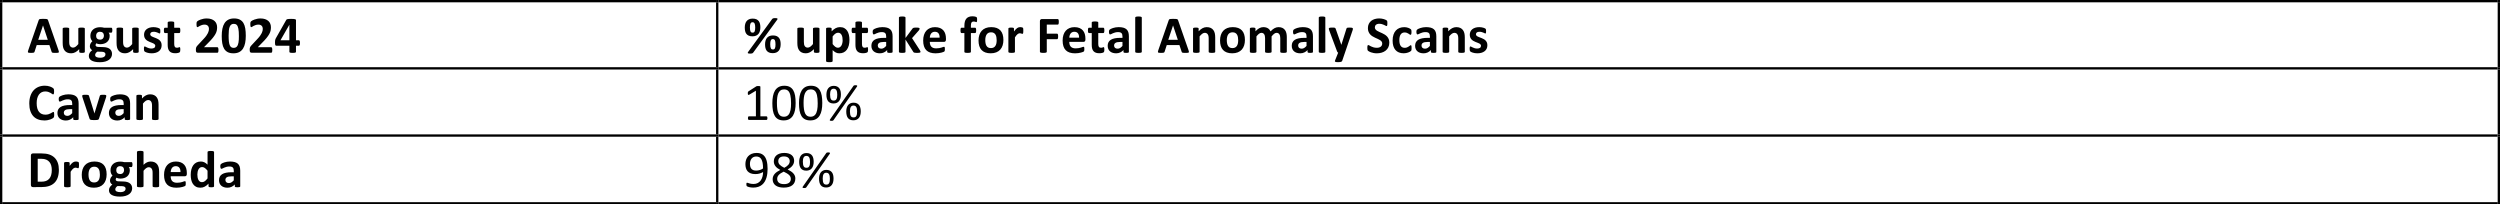 <?xml version="1.0" encoding="utf-8"?>
<!-- Generator: Adobe Illustrator 16.0.0, SVG Export Plug-In . SVG Version: 6.00 Build 0)  -->
<!DOCTYPE svg PUBLIC "-//W3C//DTD SVG 1.1//EN" "http://www.w3.org/Graphics/SVG/1.1/DTD/svg11.dtd">
<svg version="1.1" id="Layer_1" xmlns="http://www.w3.org/2000/svg" xmlns:xlink="http://www.w3.org/1999/xlink" x="0px" y="0px"
	 width="517.9px" height="42.36px" viewBox="0 0 517.9 42.36" enable-background="new 0 0 517.9 42.36" xml:space="preserve">
<g>
	<defs>
		<rect id="SVGID_1_" x="0.6" y="0.48" width="147.74" height="13.439"/>
	</defs>
	<clipPath id="SVGID_2_">
		<use xlink:href="#SVGID_1_"  overflow="visible"/>
	</clipPath>
	<g clip-path="url(#SVGID_2_)">
		<defs>
			<rect id="SVGID_3_" x="0.6" y="0.48" width="147.74" height="13.439"/>
		</defs>
		<clipPath id="SVGID_4_">
			<use xlink:href="#SVGID_3_"  overflow="visible"/>
		</clipPath>
		<path clip-path="url(#SVGID_4_)" d="M12.114,10.393c0.043,0.129,0.07,0.23,0.081,0.307c0.011,0.075-0.004,0.132-0.043,0.17
			c-0.04,0.037-0.109,0.061-0.21,0.07c-0.101,0.008-0.239,0.014-0.415,0.014c-0.184,0-0.326-0.004-0.429-0.009
			s-0.181-0.017-0.234-0.032c-0.054-0.016-0.092-0.039-0.113-0.067s-0.04-0.066-0.054-0.113L10.228,9.33h-2.62l-0.442,1.363
			c-0.014,0.051-0.033,0.093-0.057,0.127s-0.061,0.062-0.113,0.081c-0.052,0.02-0.125,0.033-0.221,0.04
			c-0.095,0.008-0.22,0.012-0.375,0.012c-0.166,0-0.295-0.006-0.388-0.017c-0.094-0.011-0.158-0.037-0.194-0.078
			c-0.036-0.042-0.048-0.101-0.038-0.175c0.011-0.076,0.038-0.177,0.081-0.303l2.151-6.188c0.021-0.062,0.046-0.111,0.075-0.148
			c0.029-0.038,0.075-0.066,0.138-0.087c0.062-0.02,0.15-0.032,0.261-0.038c0.111-0.005,0.259-0.008,0.442-0.008
			c0.212,0,0.381,0.003,0.507,0.008c0.126,0.006,0.224,0.019,0.294,0.038c0.07,0.021,0.12,0.05,0.151,0.089
			c0.03,0.04,0.057,0.094,0.078,0.162L12.114,10.393z M8.912,5.276H8.907L7.92,8.241h1.979L8.912,5.276z M17.57,10.736
			c0,0.037-0.009,0.068-0.027,0.095c-0.018,0.027-0.049,0.05-0.094,0.067s-0.104,0.031-0.178,0.041
			c-0.074,0.008-0.167,0.014-0.278,0.014c-0.119,0-0.215-0.006-0.288-0.014c-0.074-0.01-0.132-0.023-0.175-0.041
			c-0.043-0.018-0.074-0.04-0.092-0.067c-0.018-0.026-0.027-0.058-0.027-0.095v-0.555c-0.266,0.287-0.537,0.504-0.812,0.646
			c-0.275,0.145-0.56,0.216-0.854,0.216c-0.331,0-0.608-0.054-0.833-0.161c-0.225-0.108-0.406-0.256-0.544-0.442
			c-0.139-0.187-0.237-0.403-0.296-0.649c-0.06-0.246-0.089-0.553-0.089-0.92V5.928c0-0.035,0.01-0.066,0.03-0.094
			c0.02-0.027,0.056-0.049,0.108-0.067c0.052-0.018,0.122-0.031,0.21-0.04c0.088-0.01,0.196-0.014,0.326-0.014
			c0.133,0,0.243,0.004,0.329,0.014c0.086,0.009,0.155,0.022,0.208,0.04c0.052,0.019,0.089,0.04,0.11,0.067s0.032,0.059,0.032,0.094
			v2.718c0,0.251,0.017,0.444,0.049,0.577s0.082,0.246,0.148,0.342c0.067,0.096,0.151,0.169,0.253,0.221
			c0.103,0.053,0.222,0.078,0.358,0.078c0.173,0,0.346-0.062,0.521-0.188s0.36-0.31,0.558-0.55V5.928c0-0.035,0.01-0.066,0.03-0.094
			c0.02-0.027,0.056-0.049,0.108-0.067c0.052-0.018,0.121-0.031,0.208-0.04c0.086-0.01,0.196-0.014,0.329-0.014
			c0.133,0,0.243,0.004,0.329,0.014c0.086,0.009,0.154,0.022,0.205,0.04c0.05,0.019,0.086,0.04,0.108,0.067s0.032,0.059,0.032,0.094
			V10.736z M23.272,6.263c0,0.173-0.02,0.3-0.059,0.383S23.125,6.77,23.067,6.77h-0.566c0.079,0.086,0.135,0.184,0.169,0.293
			c0.034,0.11,0.051,0.225,0.051,0.343c0,0.28-0.046,0.529-0.14,0.747c-0.093,0.217-0.227,0.4-0.401,0.55s-0.385,0.263-0.631,0.339
			c-0.246,0.078-0.52,0.116-0.822,0.116c-0.155,0-0.302-0.019-0.442-0.057s-0.248-0.081-0.323-0.132
			c-0.043,0.047-0.082,0.103-0.116,0.167c-0.034,0.065-0.051,0.137-0.051,0.216c0,0.104,0.045,0.189,0.137,0.256
			s0.22,0.104,0.385,0.111l1.17,0.043c0.273,0.01,0.517,0.049,0.73,0.115s0.394,0.16,0.539,0.28s0.257,0.265,0.334,0.435
			c0.077,0.168,0.116,0.361,0.116,0.576c0,0.237-0.052,0.461-0.156,0.672c-0.104,0.209-0.261,0.393-0.469,0.547
			s-0.47,0.276-0.784,0.366s-0.682,0.135-1.103,0.135c-0.41,0-0.759-0.032-1.048-0.097c-0.29-0.064-0.526-0.154-0.711-0.27
			s-0.32-0.253-0.404-0.412c-0.084-0.16-0.127-0.336-0.127-0.526c0-0.118,0.015-0.231,0.046-0.339
			c0.031-0.108,0.076-0.212,0.135-0.311c0.06-0.099,0.132-0.193,0.218-0.283c0.086-0.09,0.185-0.176,0.296-0.258
			c-0.154-0.084-0.274-0.195-0.358-0.338c-0.084-0.142-0.126-0.297-0.126-0.466c0-0.212,0.048-0.405,0.146-0.579
			c0.097-0.175,0.223-0.332,0.377-0.473c-0.126-0.125-0.227-0.276-0.302-0.453c-0.075-0.176-0.113-0.395-0.113-0.656
			c0-0.281,0.049-0.531,0.148-0.753c0.099-0.221,0.236-0.407,0.413-0.561c0.176-0.152,0.386-0.27,0.63-0.351
			c0.245-0.08,0.514-0.121,0.809-0.121c0.151,0,0.296,0.01,0.434,0.027s0.267,0.043,0.386,0.075h1.525
			c0.061,0,0.11,0.04,0.148,0.118C23.253,5.943,23.272,6.076,23.272,6.263z M21.849,11.238c0-0.162-0.065-0.285-0.194-0.372
			s-0.307-0.133-0.534-0.14l-0.965-0.027c-0.093,0.068-0.168,0.134-0.224,0.197c-0.056,0.062-0.101,0.123-0.135,0.18
			c-0.034,0.058-0.057,0.113-0.067,0.168c-0.011,0.053-0.016,0.109-0.016,0.166c0,0.18,0.091,0.316,0.272,0.41
			c0.181,0.094,0.437,0.141,0.768,0.141c0.205,0,0.377-0.021,0.518-0.062s0.253-0.096,0.339-0.164s0.147-0.145,0.183-0.229
			C21.831,11.42,21.849,11.332,21.849,11.238z M21.531,7.4c0-0.26-0.072-0.461-0.215-0.604c-0.144-0.145-0.347-0.217-0.609-0.217
			c-0.133,0-0.25,0.023-0.35,0.068s-0.185,0.105-0.251,0.184c-0.066,0.076-0.116,0.166-0.148,0.27
			c-0.032,0.102-0.049,0.209-0.049,0.32c0,0.244,0.072,0.438,0.216,0.579s0.343,0.213,0.598,0.213c0.137,0,0.255-0.021,0.356-0.064
			s0.184-0.103,0.25-0.178c0.067-0.075,0.117-0.163,0.151-0.262C21.514,7.611,21.531,7.508,21.531,7.4z M28.731,10.736
			c0,0.037-0.009,0.068-0.027,0.095c-0.018,0.027-0.049,0.05-0.094,0.067s-0.104,0.031-0.178,0.041
			c-0.073,0.008-0.166,0.014-0.277,0.014c-0.119,0-0.215-0.006-0.289-0.014c-0.074-0.01-0.132-0.023-0.175-0.041
			c-0.043-0.018-0.073-0.04-0.091-0.067c-0.018-0.026-0.027-0.058-0.027-0.095v-0.555c-0.266,0.287-0.537,0.504-0.812,0.646
			c-0.275,0.145-0.56,0.216-0.854,0.216c-0.331,0-0.608-0.054-0.833-0.161c-0.225-0.108-0.406-0.256-0.545-0.442
			c-0.138-0.187-0.237-0.403-0.296-0.649c-0.059-0.246-0.089-0.553-0.089-0.92V5.928c0-0.035,0.01-0.066,0.03-0.094
			c0.02-0.027,0.056-0.049,0.108-0.067c0.052-0.018,0.122-0.031,0.21-0.04c0.088-0.01,0.197-0.014,0.326-0.014
			c0.133,0,0.243,0.004,0.329,0.014c0.086,0.009,0.155,0.022,0.208,0.04c0.052,0.019,0.089,0.04,0.11,0.067s0.032,0.059,0.032,0.094
			v2.718c0,0.251,0.016,0.444,0.049,0.577c0.032,0.133,0.082,0.246,0.148,0.342s0.151,0.169,0.253,0.221
			c0.103,0.053,0.222,0.078,0.358,0.078c0.172,0,0.346-0.062,0.521-0.188c0.174-0.126,0.36-0.31,0.558-0.55V5.928
			c0-0.035,0.01-0.066,0.03-0.094c0.02-0.027,0.056-0.049,0.108-0.067c0.052-0.018,0.121-0.031,0.208-0.04
			c0.086-0.01,0.196-0.014,0.329-0.014s0.243,0.004,0.329,0.014c0.086,0.009,0.154,0.022,0.205,0.04
			c0.05,0.019,0.086,0.04,0.108,0.067s0.032,0.059,0.032,0.094V10.736z M33.485,9.379c0,0.272-0.051,0.514-0.154,0.722
			c-0.102,0.208-0.247,0.383-0.434,0.522c-0.187,0.141-0.408,0.246-0.663,0.316c-0.255,0.07-0.532,0.104-0.83,0.104
			c-0.18,0-0.352-0.013-0.515-0.04s-0.31-0.062-0.439-0.103c-0.129-0.042-0.237-0.083-0.323-0.127
			c-0.086-0.043-0.149-0.083-0.188-0.121s-0.07-0.097-0.092-0.178s-0.032-0.2-0.032-0.358c0-0.104,0.003-0.188,0.011-0.251
			c0.007-0.062,0.018-0.113,0.032-0.151c0.014-0.037,0.032-0.062,0.054-0.075c0.022-0.013,0.049-0.019,0.081-0.019
			c0.04,0,0.098,0.022,0.175,0.067s0.173,0.095,0.289,0.147c0.115,0.055,0.249,0.105,0.401,0.152
			c0.153,0.046,0.326,0.069,0.52,0.069c0.122,0,0.231-0.013,0.326-0.038s0.178-0.061,0.248-0.107
			c0.07-0.047,0.123-0.105,0.159-0.178c0.036-0.072,0.054-0.154,0.054-0.248c0-0.107-0.033-0.2-0.1-0.277
			C31.998,9.131,31.91,9.064,31.8,9.006c-0.11-0.057-0.234-0.111-0.372-0.161s-0.28-0.106-0.426-0.167s-0.288-0.131-0.426-0.211
			c-0.139-0.078-0.262-0.176-0.372-0.291c-0.109-0.114-0.198-0.253-0.264-0.414c-0.066-0.162-0.1-0.356-0.1-0.582
			c0-0.23,0.045-0.441,0.135-0.634s0.219-0.356,0.388-0.493s0.375-0.242,0.617-0.318s0.515-0.113,0.816-0.113
			c0.151,0,0.297,0.011,0.439,0.032c0.142,0.022,0.271,0.049,0.386,0.081c0.115,0.032,0.212,0.067,0.291,0.105
			c0.079,0.037,0.135,0.07,0.17,0.097c0.034,0.026,0.058,0.054,0.073,0.081c0.014,0.027,0.025,0.059,0.032,0.097
			c0.007,0.038,0.013,0.085,0.019,0.14c0.005,0.057,0.008,0.125,0.008,0.208c0,0.097-0.003,0.177-0.008,0.237
			s-0.014,0.109-0.027,0.146s-0.029,0.061-0.051,0.073c-0.021,0.012-0.046,0.019-0.075,0.019c-0.032,0-0.083-0.019-0.151-0.057
			c-0.068-0.038-0.154-0.078-0.256-0.121c-0.102-0.044-0.221-0.084-0.355-0.122C32.156,6.6,32.002,6.58,31.83,6.58
			c-0.123,0-0.229,0.014-0.318,0.039c-0.09,0.024-0.164,0.061-0.221,0.107c-0.058,0.047-0.101,0.102-0.129,0.164
			s-0.043,0.131-0.043,0.202c0,0.111,0.034,0.205,0.103,0.28c0.068,0.076,0.158,0.143,0.27,0.199
			c0.111,0.058,0.238,0.111,0.38,0.162c0.142,0.051,0.286,0.105,0.431,0.164c0.146,0.06,0.289,0.129,0.431,0.208
			s0.269,0.176,0.38,0.291c0.111,0.114,0.201,0.253,0.27,0.412C33.451,8.97,33.485,9.159,33.485,9.379z M37.351,10.263
			c0,0.158-0.01,0.279-0.029,0.364c-0.02,0.084-0.046,0.143-0.078,0.178c-0.033,0.033-0.08,0.064-0.143,0.092
			c-0.063,0.026-0.137,0.05-0.221,0.069c-0.084,0.021-0.176,0.035-0.275,0.046c-0.099,0.011-0.198,0.016-0.299,0.016
			c-0.27,0-0.503-0.033-0.701-0.102c-0.197-0.068-0.361-0.174-0.49-0.315s-0.225-0.321-0.286-0.536
			c-0.062-0.216-0.092-0.471-0.092-0.766V6.845H34.16c-0.068,0-0.121-0.042-0.156-0.126c-0.036-0.085-0.054-0.227-0.054-0.424
			c0-0.104,0.004-0.191,0.014-0.264c0.009-0.072,0.022-0.129,0.041-0.17c0.018-0.041,0.04-0.071,0.067-0.09
			c0.027-0.018,0.058-0.026,0.094-0.026h0.571V4.672c0-0.035,0.01-0.068,0.03-0.097c0.02-0.028,0.056-0.053,0.108-0.073
			c0.052-0.02,0.122-0.033,0.21-0.043c0.088-0.008,0.197-0.014,0.326-0.014c0.133,0,0.244,0.006,0.332,0.014
			c0.088,0.01,0.157,0.023,0.208,0.043c0.05,0.021,0.086,0.045,0.108,0.073s0.032,0.062,0.032,0.097v1.073h1.046
			c0.036,0,0.067,0.009,0.094,0.026c0.027,0.019,0.049,0.049,0.067,0.09s0.031,0.098,0.041,0.17c0.009,0.072,0.013,0.16,0.013,0.264
			c0,0.197-0.018,0.339-0.054,0.424c-0.036,0.084-0.088,0.126-0.156,0.126h-1.051v2.259c0,0.262,0.042,0.459,0.124,0.59
			c0.083,0.132,0.23,0.197,0.442,0.197c0.072,0,0.137-0.006,0.194-0.02c0.057-0.012,0.108-0.026,0.153-0.043
			c0.045-0.016,0.083-0.03,0.113-0.043c0.031-0.012,0.059-0.019,0.083-0.019c0.021,0,0.042,0.007,0.062,0.019
			c0.02,0.013,0.035,0.038,0.046,0.076c0.011,0.037,0.021,0.088,0.03,0.153C37.346,10.079,37.351,10.162,37.351,10.263z"/>
	</g>
	<g clip-path="url(#SVGID_2_)">
		<defs>
			<rect id="SVGID_5_" x="0.6" y="0.48" width="147.74" height="13.439"/>
		</defs>
		<clipPath id="SVGID_6_">
			<use xlink:href="#SVGID_5_"  overflow="visible"/>
		</clipPath>
	</g>
	<g clip-path="url(#SVGID_2_)">
		<defs>
			<rect id="SVGID_7_" x="0.6" y="0.48" width="147.74" height="13.439"/>
		</defs>
		<clipPath id="SVGID_8_">
			<use xlink:href="#SVGID_7_"  overflow="visible"/>
		</clipPath>
		<path clip-path="url(#SVGID_8_)" d="M45.257,10.344c0,0.104-0.004,0.193-0.013,0.267c-0.009,0.073-0.022,0.134-0.041,0.181
			s-0.042,0.08-0.07,0.1c-0.028,0.02-0.061,0.029-0.097,0.029h-4.011c-0.079,0-0.147-0.007-0.205-0.021
			c-0.057-0.014-0.104-0.042-0.14-0.084c-0.036-0.041-0.062-0.102-0.078-0.18c-0.016-0.079-0.024-0.182-0.024-0.308
			c0-0.118,0.005-0.22,0.016-0.305c0.011-0.084,0.03-0.159,0.059-0.226s0.065-0.132,0.111-0.195
			c0.045-0.062,0.103-0.131,0.175-0.207l1.208-1.293c0.241-0.252,0.435-0.481,0.583-0.688c0.147-0.207,0.262-0.396,0.345-0.566
			c0.083-0.171,0.139-0.328,0.17-0.472c0.03-0.144,0.046-0.28,0.046-0.409c0-0.119-0.019-0.231-0.057-0.338
			c-0.038-0.105-0.094-0.198-0.167-0.277c-0.074-0.079-0.167-0.141-0.278-0.186s-0.243-0.068-0.394-0.068
			c-0.212,0-0.4,0.027-0.563,0.082c-0.163,0.053-0.307,0.113-0.431,0.18s-0.227,0.128-0.31,0.184
			c-0.083,0.056-0.147,0.084-0.194,0.084c-0.032,0-0.06-0.012-0.083-0.033s-0.042-0.057-0.057-0.107s-0.026-0.117-0.035-0.202
			c-0.009-0.085-0.013-0.188-0.013-0.31c0-0.083,0.002-0.152,0.008-0.208s0.014-0.104,0.024-0.146s0.025-0.077,0.043-0.107
			c0.018-0.031,0.049-0.068,0.094-0.111s0.128-0.098,0.248-0.164c0.121-0.066,0.269-0.131,0.445-0.193
			c0.176-0.063,0.37-0.116,0.582-0.16c0.212-0.043,0.433-0.064,0.663-0.064c0.363,0,0.68,0.047,0.952,0.138
			c0.271,0.092,0.497,0.22,0.676,0.383s0.313,0.358,0.402,0.582c0.088,0.226,0.132,0.466,0.132,0.726
			c0,0.227-0.021,0.449-0.064,0.668s-0.133,0.455-0.27,0.709c-0.137,0.254-0.329,0.533-0.577,0.841
			c-0.248,0.308-0.577,0.664-0.987,1.07l-0.814,0.835h2.75c0.036,0,0.069,0.012,0.1,0.033c0.03,0.021,0.057,0.055,0.078,0.1
			s0.038,0.104,0.048,0.178S45.257,10.242,45.257,10.344z M50.918,7.405c0,0.558-0.045,1.061-0.135,1.51
			c-0.09,0.449-0.237,0.832-0.439,1.147c-0.203,0.316-0.467,0.56-0.792,0.729c-0.325,0.168-0.723,0.253-1.194,0.253
			c-0.478,0-0.874-0.081-1.186-0.245c-0.313-0.164-0.561-0.398-0.744-0.706c-0.183-0.308-0.312-0.683-0.385-1.127
			c-0.074-0.443-0.11-0.946-0.11-1.507c0-0.553,0.045-1.055,0.137-1.506s0.239-0.835,0.442-1.151
			c0.203-0.315,0.467-0.559,0.792-0.728s0.722-0.254,1.189-0.254c0.478,0,0.874,0.082,1.188,0.246
			c0.314,0.163,0.563,0.398,0.747,0.705c0.183,0.309,0.311,0.684,0.383,1.127C50.882,6.343,50.918,6.845,50.918,7.405z
			 M49.489,7.476c0-0.331-0.009-0.622-0.027-0.876c-0.018-0.254-0.046-0.474-0.083-0.66c-0.038-0.188-0.084-0.346-0.14-0.475
			c-0.056-0.129-0.124-0.232-0.202-0.311c-0.079-0.076-0.169-0.131-0.27-0.164c-0.101-0.032-0.212-0.049-0.334-0.049
			c-0.212,0-0.387,0.052-0.525,0.154c-0.139,0.103-0.248,0.256-0.329,0.461c-0.081,0.205-0.137,0.46-0.17,0.766
			c-0.032,0.305-0.048,0.661-0.048,1.066c0,0.496,0.02,0.907,0.06,1.232c0.039,0.325,0.101,0.584,0.186,0.776
			s0.193,0.327,0.326,0.404c0.133,0.077,0.293,0.116,0.48,0.116c0.14,0,0.264-0.023,0.372-0.068
			c0.107-0.045,0.202-0.111,0.283-0.201c0.081-0.09,0.148-0.203,0.202-0.34c0.054-0.137,0.098-0.295,0.132-0.475
			s0.057-0.383,0.07-0.609S49.489,7.748,49.489,7.476z M56.408,10.344c0,0.104-0.005,0.193-0.014,0.267s-0.022,0.134-0.041,0.181
			s-0.041,0.08-0.07,0.1s-0.062,0.029-0.097,0.029h-4.011c-0.079,0-0.147-0.007-0.205-0.021c-0.058-0.014-0.104-0.042-0.14-0.084
			c-0.036-0.041-0.062-0.102-0.078-0.18c-0.017-0.079-0.024-0.182-0.024-0.308c0-0.118,0.005-0.22,0.016-0.305
			c0.011-0.084,0.03-0.159,0.059-0.226s0.066-0.132,0.111-0.195c0.045-0.062,0.103-0.131,0.175-0.207l1.208-1.293
			c0.241-0.252,0.435-0.481,0.582-0.688c0.147-0.207,0.262-0.396,0.345-0.566c0.083-0.171,0.14-0.328,0.17-0.472
			c0.031-0.144,0.046-0.28,0.046-0.409c0-0.119-0.019-0.231-0.057-0.338c-0.038-0.105-0.093-0.198-0.167-0.277
			s-0.167-0.141-0.278-0.186s-0.242-0.068-0.394-0.068c-0.212,0-0.399,0.027-0.563,0.082c-0.164,0.053-0.308,0.113-0.431,0.18
			c-0.124,0.066-0.228,0.128-0.31,0.184c-0.083,0.056-0.147,0.084-0.194,0.084c-0.032,0-0.06-0.012-0.083-0.033
			s-0.042-0.057-0.057-0.107c-0.014-0.051-0.026-0.117-0.035-0.202c-0.009-0.085-0.013-0.188-0.013-0.31
			c0-0.083,0.002-0.152,0.008-0.208s0.014-0.104,0.024-0.146s0.025-0.077,0.043-0.107c0.018-0.031,0.049-0.068,0.095-0.111
			c0.045-0.043,0.127-0.098,0.248-0.164c0.121-0.066,0.269-0.131,0.445-0.193c0.176-0.063,0.37-0.116,0.583-0.16
			c0.212-0.043,0.433-0.064,0.663-0.064c0.363,0,0.68,0.047,0.951,0.138c0.271,0.092,0.497,0.22,0.677,0.383
			c0.18,0.163,0.313,0.358,0.401,0.582c0.088,0.226,0.132,0.466,0.132,0.726c0,0.227-0.022,0.449-0.065,0.668
			s-0.133,0.455-0.27,0.709s-0.329,0.533-0.577,0.841S54.64,8.53,54.23,8.937l-0.814,0.835h2.75c0.036,0,0.069,0.012,0.1,0.033
			c0.03,0.021,0.057,0.055,0.078,0.1s0.038,0.104,0.049,0.178C56.403,10.156,56.408,10.242,56.408,10.344z M62.144,8.915
			c0,0.183-0.019,0.322-0.057,0.417c-0.038,0.096-0.089,0.144-0.153,0.144h-0.62v1.261c0,0.037-0.011,0.068-0.032,0.095
			c-0.021,0.027-0.06,0.05-0.113,0.067s-0.124,0.031-0.21,0.041c-0.086,0.008-0.197,0.014-0.334,0.014
			c-0.129,0-0.238-0.006-0.326-0.014c-0.088-0.01-0.158-0.023-0.21-0.041c-0.052-0.018-0.088-0.04-0.108-0.067
			c-0.02-0.026-0.03-0.058-0.03-0.095V9.476h-2.668c-0.05,0-0.095-0.007-0.135-0.019c-0.04-0.014-0.073-0.041-0.1-0.087
			C57.02,9.326,57,9.261,56.988,9.176c-0.013-0.084-0.019-0.196-0.019-0.336c0-0.115,0.002-0.215,0.008-0.3
			c0.005-0.084,0.015-0.161,0.027-0.229c0.012-0.068,0.03-0.133,0.054-0.193s0.053-0.126,0.089-0.194l2.167-3.821
			c0.018-0.033,0.049-0.061,0.092-0.084s0.103-0.043,0.181-0.06c0.077-0.017,0.175-0.028,0.293-0.034
			c0.119-0.008,0.263-0.012,0.432-0.012c0.183,0,0.339,0.005,0.469,0.014c0.129,0.01,0.233,0.023,0.31,0.043s0.134,0.045,0.17,0.072
			c0.036,0.029,0.054,0.063,0.054,0.104v4.199h0.62c0.057,0,0.107,0.044,0.148,0.132C62.123,8.563,62.144,8.71,62.144,8.915z
			 M59.95,5.137h-0.011l-1.838,3.207h1.849V5.137z"/>
	</g>
	<g clip-path="url(#SVGID_2_)">
		<defs>
			<rect id="SVGID_9_" x="0.6" y="0.48" width="147.74" height="13.439"/>
		</defs>
		<clipPath id="SVGID_10_">
			<use xlink:href="#SVGID_9_"  overflow="visible"/>
		</clipPath>
	</g>
</g>
<g>
	<defs>
		<rect id="SVGID_11_" x="148.82" y="0.48" width="368.589" height="13.439"/>
	</defs>
	<clipPath id="SVGID_12_">
		<use xlink:href="#SVGID_11_"  overflow="visible"/>
	</clipPath>
	<g clip-path="url(#SVGID_12_)">
		<defs>
			<rect id="SVGID_13_" x="148.82" y="0.48" width="368.589" height="13.439"/>
		</defs>
		<clipPath id="SVGID_14_">
			<use xlink:href="#SVGID_13_"  overflow="visible"/>
		</clipPath>
		<path clip-path="url(#SVGID_14_)" d="M157.516,5.658c0,0.285-0.031,0.541-0.094,0.77c-0.063,0.228-0.161,0.422-0.293,0.584
			c-0.133,0.162-0.303,0.287-0.51,0.377s-0.454,0.135-0.741,0.135c-0.305,0-0.561-0.045-0.765-0.135
			c-0.205-0.09-0.369-0.214-0.491-0.374c-0.122-0.159-0.208-0.351-0.259-0.574c-0.05-0.223-0.075-0.469-0.075-0.738
			s0.03-0.517,0.091-0.741s0.157-0.42,0.289-0.585c0.131-0.165,0.3-0.294,0.507-0.386c0.207-0.092,0.455-0.137,0.747-0.137
			c0.32,0,0.583,0.048,0.79,0.145c0.207,0.098,0.369,0.229,0.488,0.395c0.119,0.165,0.201,0.357,0.248,0.576
			S157.516,5.418,157.516,5.658z M156.045,10.883c-0.033,0.043-0.066,0.078-0.1,0.104c-0.034,0.027-0.076,0.05-0.126,0.067
			s-0.111,0.031-0.183,0.038c-0.072,0.007-0.16,0.011-0.264,0.011c-0.119,0-0.213-0.008-0.283-0.021
			c-0.07-0.015-0.121-0.036-0.151-0.064c-0.031-0.029-0.043-0.062-0.038-0.1c0.005-0.038,0.028-0.084,0.067-0.139l4.97-6.808
			c0.033-0.04,0.065-0.073,0.097-0.103s0.075-0.052,0.127-0.07c0.052-0.018,0.114-0.03,0.186-0.037
			c0.072-0.008,0.16-0.012,0.264-0.012c0.119,0,0.213,0.008,0.283,0.021c0.07,0.016,0.121,0.037,0.151,0.065
			c0.031,0.028,0.042,0.063,0.035,0.103s-0.029,0.084-0.065,0.135L156.045,10.883z M156.449,5.697c0-0.198-0.011-0.366-0.033-0.505
			c-0.021-0.138-0.054-0.251-0.097-0.337c-0.043-0.086-0.101-0.148-0.173-0.188s-0.156-0.06-0.253-0.06
			c-0.09,0-0.169,0.02-0.237,0.057c-0.068,0.038-0.125,0.1-0.17,0.184s-0.078,0.193-0.1,0.328s-0.033,0.3-0.033,0.494
			c0,0.223,0.013,0.404,0.038,0.547c0.025,0.143,0.061,0.254,0.108,0.334c0.046,0.081,0.104,0.137,0.172,0.168
			c0.068,0.029,0.147,0.045,0.237,0.045c0.104,0,0.19-0.021,0.258-0.062c0.068-0.042,0.123-0.105,0.165-0.191
			c0.042-0.087,0.071-0.196,0.089-0.331S156.449,5.884,156.449,5.697z M161.721,9.146c0,0.284-0.032,0.54-0.095,0.769
			c-0.062,0.228-0.161,0.423-0.293,0.585c-0.133,0.162-0.303,0.287-0.509,0.377c-0.207,0.09-0.454,0.135-0.741,0.135
			c-0.306,0-0.561-0.045-0.766-0.135c-0.205-0.09-0.369-0.215-0.491-0.375c-0.122-0.159-0.208-0.351-0.259-0.574
			c-0.05-0.223-0.075-0.469-0.075-0.738s0.03-0.516,0.091-0.74s0.157-0.42,0.289-0.586c0.131-0.165,0.3-0.293,0.507-0.385
			s0.456-0.138,0.747-0.138c0.32,0,0.583,0.048,0.79,0.146s0.369,0.229,0.488,0.394s0.201,0.357,0.248,0.577
			C161.698,8.676,161.721,8.906,161.721,9.146z M160.654,9.185c0-0.198-0.011-0.366-0.032-0.505
			c-0.022-0.138-0.054-0.25-0.097-0.336c-0.043-0.086-0.101-0.149-0.172-0.189c-0.072-0.039-0.157-0.059-0.253-0.059
			c-0.09,0-0.169,0.019-0.237,0.057c-0.068,0.037-0.125,0.099-0.17,0.184c-0.045,0.084-0.078,0.193-0.1,0.328
			s-0.032,0.299-0.032,0.493c0,0.224,0.012,0.405,0.038,0.548c0.025,0.142,0.061,0.253,0.108,0.334
			c0.046,0.08,0.104,0.137,0.172,0.167s0.147,0.046,0.237,0.046c0.104,0,0.19-0.021,0.259-0.062
			c0.068-0.041,0.123-0.105,0.164-0.191c0.042-0.086,0.071-0.196,0.089-0.331C160.645,9.532,160.654,9.371,160.654,9.185z
			 M169.763,10.736c0,0.037-0.009,0.068-0.027,0.095c-0.018,0.027-0.049,0.05-0.094,0.067s-0.104,0.031-0.178,0.041
			c-0.074,0.008-0.167,0.014-0.278,0.014c-0.119,0-0.215-0.006-0.288-0.014c-0.074-0.01-0.132-0.023-0.175-0.041
			s-0.074-0.04-0.092-0.067c-0.018-0.026-0.027-0.058-0.027-0.095v-0.555c-0.266,0.287-0.536,0.504-0.812,0.646
			c-0.275,0.145-0.56,0.216-0.854,0.216c-0.331,0-0.608-0.054-0.833-0.161c-0.225-0.108-0.406-0.256-0.544-0.442
			s-0.237-0.403-0.296-0.649c-0.06-0.246-0.089-0.553-0.089-0.92V5.928c0-0.035,0.01-0.066,0.029-0.094
			c0.02-0.027,0.056-0.049,0.108-0.067c0.052-0.018,0.122-0.031,0.21-0.04c0.088-0.01,0.197-0.014,0.326-0.014
			c0.133,0,0.242,0.004,0.329,0.014c0.086,0.009,0.155,0.022,0.208,0.04c0.052,0.019,0.089,0.04,0.11,0.067
			c0.022,0.027,0.033,0.059,0.033,0.094v2.718c0,0.251,0.016,0.444,0.048,0.577s0.082,0.246,0.148,0.342
			c0.066,0.096,0.151,0.169,0.253,0.221c0.103,0.053,0.222,0.078,0.359,0.078c0.172,0,0.346-0.062,0.52-0.188s0.36-0.31,0.558-0.55
			V5.928c0-0.035,0.01-0.066,0.029-0.094c0.02-0.027,0.056-0.049,0.108-0.067c0.052-0.018,0.122-0.031,0.208-0.04
			c0.086-0.01,0.196-0.014,0.329-0.014c0.133,0,0.242,0.004,0.329,0.014c0.086,0.009,0.154,0.022,0.205,0.04
			c0.05,0.019,0.086,0.04,0.107,0.067c0.022,0.027,0.033,0.059,0.033,0.094V10.736z M175.972,8.263c0,0.428-0.046,0.813-0.137,1.156
			c-0.092,0.343-0.226,0.636-0.402,0.876c-0.176,0.24-0.395,0.426-0.658,0.555c-0.262,0.13-0.562,0.194-0.9,0.194
			c-0.14,0-0.269-0.013-0.386-0.04s-0.23-0.068-0.339-0.124c-0.11-0.056-0.218-0.125-0.326-0.208
			c-0.108-0.082-0.219-0.18-0.334-0.291v2.264c0,0.037-0.011,0.068-0.032,0.098s-0.058,0.053-0.11,0.072s-0.122,0.035-0.208,0.047
			c-0.086,0.01-0.196,0.016-0.329,0.016c-0.133,0-0.242-0.006-0.329-0.016c-0.086-0.012-0.155-0.027-0.208-0.047
			s-0.089-0.043-0.11-0.072c-0.022-0.029-0.033-0.061-0.033-0.098V5.928c0-0.035,0.009-0.066,0.027-0.094
			c0.018-0.027,0.049-0.049,0.094-0.067c0.045-0.018,0.104-0.031,0.178-0.04c0.074-0.01,0.166-0.014,0.278-0.014
			c0.107,0,0.198,0.004,0.272,0.014c0.074,0.009,0.133,0.022,0.178,0.04c0.045,0.019,0.077,0.04,0.095,0.067
			c0.018,0.027,0.027,0.059,0.027,0.094v0.566c0.14-0.144,0.277-0.27,0.412-0.38c0.135-0.109,0.272-0.201,0.413-0.274
			c0.14-0.074,0.285-0.129,0.434-0.164c0.149-0.037,0.308-0.055,0.477-0.055c0.352,0,0.652,0.069,0.9,0.207
			c0.248,0.139,0.45,0.328,0.606,0.569c0.157,0.241,0.271,0.521,0.342,0.841C175.936,7.559,175.972,7.899,175.972,8.263z
			 M174.56,8.359c0-0.205-0.016-0.401-0.046-0.59c-0.031-0.189-0.083-0.357-0.156-0.504c-0.074-0.147-0.171-0.266-0.291-0.354
			c-0.121-0.088-0.271-0.132-0.45-0.132c-0.09,0-0.179,0.013-0.267,0.04c-0.088,0.027-0.178,0.071-0.27,0.133
			c-0.091,0.061-0.186,0.14-0.283,0.236c-0.097,0.098-0.2,0.218-0.308,0.361v1.585c0.191,0.241,0.372,0.427,0.544,0.558
			c0.173,0.132,0.353,0.197,0.539,0.197c0.176,0,0.326-0.045,0.45-0.135s0.226-0.207,0.305-0.354
			c0.079-0.145,0.138-0.31,0.175-0.492C174.541,8.727,174.56,8.543,174.56,8.359z M179.829,10.263c0,0.158-0.01,0.279-0.03,0.364
			c-0.02,0.084-0.046,0.143-0.078,0.178c-0.032,0.033-0.08,0.064-0.143,0.092c-0.062,0.026-0.136,0.05-0.221,0.069
			c-0.084,0.021-0.176,0.035-0.275,0.046c-0.099,0.011-0.199,0.016-0.299,0.016c-0.27,0-0.503-0.033-0.701-0.102
			s-0.361-0.174-0.491-0.315s-0.225-0.321-0.286-0.536c-0.061-0.216-0.092-0.471-0.092-0.766V6.845h-0.577
			c-0.068,0-0.121-0.042-0.156-0.126c-0.036-0.085-0.054-0.227-0.054-0.424c0-0.104,0.004-0.191,0.013-0.264s0.022-0.129,0.041-0.17
			s0.041-0.071,0.067-0.09c0.027-0.018,0.059-0.026,0.094-0.026h0.571V4.672c0-0.035,0.01-0.068,0.03-0.097s0.056-0.053,0.108-0.073
			c0.052-0.02,0.122-0.033,0.21-0.043c0.088-0.008,0.196-0.014,0.326-0.014c0.133,0,0.244,0.006,0.332,0.014
			c0.088,0.01,0.157,0.023,0.208,0.043c0.05,0.021,0.086,0.045,0.108,0.073s0.032,0.062,0.032,0.097v1.073h1.046
			c0.036,0,0.067,0.009,0.094,0.026c0.027,0.019,0.049,0.049,0.067,0.09s0.032,0.098,0.041,0.17s0.014,0.16,0.014,0.264
			c0,0.197-0.018,0.339-0.054,0.424c-0.036,0.084-0.088,0.126-0.156,0.126h-1.051v2.259c0,0.262,0.042,0.459,0.124,0.59
			c0.083,0.132,0.23,0.197,0.442,0.197c0.072,0,0.136-0.006,0.194-0.02c0.058-0.012,0.109-0.026,0.154-0.043
			c0.045-0.016,0.083-0.03,0.113-0.043c0.03-0.012,0.058-0.019,0.083-0.019c0.021,0,0.042,0.007,0.062,0.019
			c0.02,0.013,0.035,0.038,0.046,0.076c0.011,0.037,0.021,0.088,0.029,0.153C179.824,10.079,179.829,10.162,179.829,10.263z
			 M184.91,10.753c0,0.05-0.018,0.09-0.054,0.118c-0.036,0.029-0.092,0.05-0.169,0.062c-0.078,0.013-0.191,0.02-0.342,0.02
			c-0.162,0-0.28-0.007-0.354-0.02c-0.073-0.013-0.125-0.033-0.156-0.062c-0.03-0.028-0.046-0.068-0.046-0.118V10.37
			c-0.197,0.212-0.423,0.378-0.676,0.496s-0.535,0.178-0.844,0.178c-0.255,0-0.49-0.033-0.704-0.1s-0.399-0.165-0.555-0.296
			c-0.156-0.132-0.277-0.295-0.364-0.488c-0.086-0.194-0.129-0.42-0.129-0.68c0-0.279,0.055-0.523,0.165-0.73
			c0.109-0.206,0.273-0.377,0.49-0.512c0.218-0.135,0.488-0.234,0.812-0.299s0.699-0.098,1.126-0.098h0.469V7.551
			c0-0.15-0.016-0.283-0.046-0.396c-0.031-0.113-0.081-0.207-0.151-0.283c-0.07-0.074-0.164-0.131-0.28-0.166
			c-0.117-0.036-0.262-0.055-0.434-0.055c-0.227,0-0.429,0.025-0.606,0.076s-0.335,0.105-0.472,0.167s-0.25,0.116-0.342,0.167
			s-0.166,0.075-0.224,0.075c-0.04,0-0.075-0.013-0.105-0.038c-0.031-0.024-0.056-0.061-0.076-0.107s-0.035-0.104-0.046-0.172
			s-0.016-0.145-0.016-0.227c0-0.111,0.009-0.199,0.027-0.265c0.018-0.064,0.052-0.123,0.103-0.175
			c0.05-0.053,0.138-0.109,0.264-0.173c0.126-0.062,0.273-0.121,0.442-0.175c0.169-0.055,0.353-0.098,0.553-0.133
			c0.199-0.033,0.405-0.051,0.617-0.051c0.377,0,0.7,0.037,0.968,0.11c0.268,0.073,0.488,0.187,0.66,0.34s0.298,0.35,0.377,0.591
			c0.079,0.24,0.119,0.525,0.119,0.856V10.753z M183.579,8.693h-0.518c-0.219,0-0.406,0.017-0.561,0.049
			c-0.155,0.033-0.28,0.081-0.377,0.146c-0.097,0.065-0.168,0.144-0.213,0.235c-0.045,0.091-0.067,0.196-0.067,0.314
			c0,0.201,0.064,0.359,0.191,0.475s0.305,0.172,0.531,0.172c0.19,0,0.366-0.048,0.526-0.145c0.16-0.098,0.322-0.239,0.488-0.426
			V8.693z M190.691,10.742c0,0.036-0.01,0.067-0.029,0.094c-0.02,0.027-0.056,0.049-0.108,0.065s-0.123,0.028-0.213,0.038
			c-0.09,0.008-0.207,0.014-0.351,0.014c-0.147,0-0.267-0.004-0.358-0.012c-0.092-0.007-0.167-0.019-0.227-0.035
			c-0.059-0.016-0.105-0.038-0.137-0.066c-0.032-0.029-0.061-0.066-0.086-0.113l-1.601-2.534v2.544c0,0.037-0.011,0.068-0.032,0.095
			c-0.021,0.027-0.059,0.05-0.11,0.067c-0.052,0.018-0.122,0.031-0.208,0.041c-0.086,0.008-0.196,0.014-0.329,0.014
			c-0.133,0-0.242-0.006-0.329-0.014c-0.086-0.01-0.156-0.023-0.208-0.041c-0.052-0.018-0.089-0.04-0.11-0.067
			c-0.022-0.026-0.033-0.058-0.033-0.095V3.648c0-0.036,0.011-0.068,0.033-0.098c0.021-0.028,0.058-0.053,0.11-0.072
			c0.052-0.02,0.121-0.035,0.208-0.046s0.196-0.017,0.329-0.017c0.133,0,0.243,0.006,0.329,0.017
			c0.086,0.011,0.155,0.026,0.208,0.046c0.052,0.02,0.089,0.044,0.11,0.072c0.021,0.029,0.032,0.062,0.032,0.098v4.221l1.423-1.914
			c0.029-0.043,0.061-0.08,0.097-0.113c0.036-0.031,0.083-0.057,0.143-0.075c0.06-0.018,0.133-0.031,0.221-0.04
			c0.088-0.01,0.2-0.014,0.337-0.014c0.133,0,0.245,0.004,0.337,0.014c0.092,0.009,0.165,0.022,0.221,0.04
			c0.056,0.019,0.095,0.04,0.116,0.067s0.032,0.061,0.032,0.1c0,0.055-0.014,0.111-0.041,0.173s-0.067,0.126-0.121,0.194
			l-1.407,1.596l1.628,2.518c0.043,0.071,0.074,0.133,0.094,0.186C190.682,10.651,190.691,10.699,190.691,10.742z M195.964,8.192
			c0,0.165-0.037,0.288-0.11,0.366c-0.074,0.08-0.175,0.119-0.305,0.119h-2.927c0,0.205,0.024,0.391,0.073,0.558
			s0.126,0.31,0.232,0.427c0.106,0.116,0.243,0.205,0.41,0.266c0.167,0.062,0.367,0.092,0.601,0.092
			c0.237,0,0.445-0.017,0.625-0.051s0.335-0.072,0.466-0.113c0.131-0.041,0.24-0.079,0.326-0.113
			c0.086-0.034,0.157-0.051,0.21-0.051c0.032,0,0.059,0.006,0.081,0.019c0.021,0.013,0.039,0.035,0.054,0.067
			c0.014,0.032,0.024,0.078,0.03,0.138s0.008,0.134,0.008,0.224c0,0.079-0.002,0.146-0.005,0.202s-0.009,0.103-0.016,0.143
			s-0.018,0.073-0.032,0.1c-0.015,0.027-0.033,0.054-0.057,0.079c-0.023,0.024-0.087,0.059-0.191,0.102
			c-0.104,0.043-0.237,0.086-0.399,0.127s-0.347,0.077-0.555,0.107c-0.208,0.031-0.431,0.046-0.668,0.046
			c-0.428,0-0.802-0.054-1.124-0.161c-0.322-0.108-0.59-0.271-0.806-0.49c-0.216-0.22-0.376-0.496-0.482-0.831
			c-0.106-0.334-0.159-0.726-0.159-1.175c0-0.428,0.056-0.812,0.167-1.156s0.273-0.635,0.485-0.873
			c0.212-0.239,0.47-0.422,0.773-0.547c0.304-0.127,0.646-0.189,1.027-0.189c0.402,0,0.747,0.06,1.032,0.178
			c0.286,0.119,0.521,0.283,0.704,0.494c0.183,0.209,0.318,0.459,0.404,0.746s0.129,0.6,0.129,0.938V8.192z M194.648,7.805
			c0.011-0.381-0.065-0.68-0.229-0.898c-0.164-0.217-0.416-0.326-0.757-0.326c-0.172,0-0.323,0.033-0.45,0.098
			s-0.234,0.152-0.318,0.262c-0.084,0.109-0.149,0.238-0.194,0.388s-0.071,0.309-0.078,0.478H194.648z M202.415,4.096
			c0,0.104-0.003,0.188-0.011,0.25c-0.007,0.063-0.018,0.111-0.032,0.146c-0.015,0.033-0.031,0.057-0.049,0.07
			c-0.018,0.012-0.038,0.018-0.059,0.018c-0.025,0-0.053-0.006-0.083-0.018c-0.031-0.014-0.068-0.026-0.113-0.041
			c-0.045-0.014-0.098-0.027-0.159-0.041c-0.061-0.012-0.133-0.018-0.215-0.018c-0.097,0-0.181,0.015-0.251,0.045
			c-0.07,0.031-0.128,0.079-0.175,0.146c-0.047,0.067-0.081,0.153-0.103,0.259c-0.021,0.106-0.032,0.236-0.032,0.391v0.442h0.878
			c0.032,0,0.062,0.009,0.089,0.026c0.027,0.019,0.049,0.049,0.067,0.09s0.032,0.098,0.041,0.17s0.014,0.16,0.014,0.264
			c0,0.197-0.018,0.339-0.054,0.424c-0.036,0.084-0.088,0.126-0.156,0.126h-0.878v3.892c0,0.037-0.011,0.068-0.033,0.095
			c-0.021,0.027-0.057,0.05-0.107,0.067c-0.051,0.018-0.121,0.031-0.21,0.041c-0.09,0.008-0.199,0.014-0.329,0.014
			s-0.238-0.006-0.326-0.014c-0.088-0.01-0.158-0.023-0.21-0.041s-0.088-0.04-0.108-0.067c-0.02-0.026-0.029-0.058-0.029-0.095
			V6.845h-0.604c-0.068,0-0.12-0.042-0.154-0.126c-0.034-0.085-0.051-0.227-0.051-0.424c0-0.104,0.004-0.191,0.013-0.264
			s0.021-0.129,0.038-0.17c0.017-0.041,0.038-0.071,0.065-0.09c0.027-0.018,0.059-0.026,0.094-0.026h0.599V5.341
			c0-0.327,0.032-0.614,0.097-0.86c0.065-0.246,0.167-0.45,0.305-0.613c0.138-0.164,0.314-0.287,0.528-0.37s0.466-0.124,0.757-0.124
			c0.14,0,0.273,0.012,0.399,0.035s0.225,0.049,0.296,0.076c0.072,0.026,0.121,0.052,0.146,0.074
			c0.025,0.023,0.046,0.059,0.062,0.104s0.028,0.102,0.035,0.172S202.415,3.991,202.415,4.096z M207.866,8.284
			c0,0.409-0.054,0.784-0.162,1.121c-0.108,0.338-0.271,0.629-0.491,0.874c-0.219,0.244-0.494,0.433-0.825,0.565
			s-0.717,0.199-1.159,0.199c-0.428,0-0.8-0.06-1.116-0.178c-0.316-0.118-0.579-0.291-0.787-0.518
			c-0.208-0.226-0.363-0.505-0.464-0.835c-0.101-0.331-0.151-0.709-0.151-1.133c0-0.409,0.055-0.784,0.165-1.123
			c0.109-0.34,0.274-0.631,0.493-0.874c0.219-0.242,0.493-0.431,0.822-0.563c0.329-0.133,0.714-0.199,1.156-0.199
			c0.431,0,0.805,0.059,1.121,0.176c0.316,0.116,0.578,0.288,0.784,0.514c0.207,0.227,0.36,0.506,0.461,0.836
			C207.815,7.478,207.866,7.856,207.866,8.284z M206.47,8.338c0-0.236-0.019-0.455-0.057-0.654c-0.038-0.2-0.102-0.373-0.191-0.521
			s-0.209-0.263-0.358-0.345c-0.149-0.083-0.337-0.125-0.563-0.125c-0.201,0-0.377,0.037-0.528,0.111
			c-0.151,0.073-0.275,0.182-0.372,0.323c-0.097,0.142-0.17,0.312-0.219,0.513c-0.048,0.199-0.073,0.426-0.073,0.682
			c0,0.236,0.02,0.455,0.06,0.654s0.103,0.373,0.191,0.521c0.088,0.147,0.208,0.261,0.358,0.343c0.151,0.08,0.338,0.121,0.561,0.121
			c0.205,0,0.383-0.037,0.534-0.111c0.151-0.073,0.275-0.18,0.372-0.32s0.169-0.311,0.215-0.51
			C206.446,8.82,206.47,8.594,206.47,8.338z M211.988,6.376c0,0.13-0.004,0.235-0.011,0.317c-0.007,0.084-0.018,0.148-0.033,0.195
			c-0.014,0.046-0.033,0.078-0.057,0.096c-0.023,0.019-0.053,0.027-0.089,0.027c-0.029,0-0.061-0.006-0.097-0.019
			c-0.036-0.013-0.077-0.026-0.122-0.04c-0.045-0.015-0.094-0.028-0.148-0.041c-0.054-0.012-0.113-0.019-0.178-0.019
			c-0.075,0-0.151,0.015-0.226,0.046c-0.076,0.03-0.154,0.078-0.235,0.143c-0.081,0.064-0.165,0.15-0.253,0.259
			c-0.088,0.108-0.182,0.241-0.283,0.399v2.996c0,0.037-0.011,0.068-0.032,0.095c-0.022,0.027-0.059,0.05-0.111,0.067
			c-0.052,0.018-0.121,0.031-0.208,0.041c-0.086,0.008-0.196,0.014-0.329,0.014c-0.133,0-0.243-0.006-0.329-0.014
			c-0.086-0.01-0.155-0.023-0.208-0.041c-0.052-0.018-0.089-0.04-0.11-0.067c-0.021-0.026-0.032-0.058-0.032-0.095V5.928
			c0-0.035,0.009-0.066,0.027-0.094s0.05-0.049,0.097-0.067c0.046-0.018,0.107-0.031,0.181-0.04c0.073-0.01,0.166-0.014,0.277-0.014
			c0.115,0,0.21,0.004,0.286,0.014c0.076,0.009,0.134,0.022,0.175,0.04c0.042,0.019,0.071,0.04,0.089,0.067s0.027,0.059,0.027,0.094
			v0.6c0.126-0.18,0.245-0.328,0.356-0.445s0.217-0.209,0.318-0.277s0.202-0.116,0.302-0.143c0.101-0.027,0.201-0.041,0.302-0.041
			c0.046,0,0.097,0.003,0.151,0.008c0.054,0.006,0.109,0.015,0.167,0.027s0.108,0.027,0.151,0.043
			c0.043,0.016,0.075,0.033,0.095,0.051c0.02,0.019,0.034,0.038,0.043,0.061c0.009,0.021,0.017,0.051,0.024,0.088
			c0.007,0.038,0.012,0.095,0.016,0.17C211.986,6.145,211.988,6.246,211.988,6.376z M219.34,4.527c0,0.107-0.004,0.198-0.013,0.271
			c-0.009,0.074-0.023,0.133-0.043,0.176c-0.02,0.043-0.042,0.075-0.067,0.097c-0.025,0.021-0.054,0.032-0.086,0.032h-2.28v1.876
			h2.14c0.032,0,0.061,0.009,0.086,0.026c0.025,0.019,0.047,0.049,0.067,0.092c0.02,0.043,0.034,0.102,0.043,0.173
			c0.009,0.072,0.013,0.162,0.013,0.27c0,0.108-0.004,0.198-0.013,0.27c-0.009,0.072-0.023,0.132-0.043,0.179
			c-0.02,0.046-0.042,0.08-0.067,0.1c-0.025,0.02-0.054,0.029-0.086,0.029h-2.14v2.598c0,0.04-0.011,0.074-0.032,0.104
			c-0.021,0.028-0.061,0.053-0.116,0.072s-0.128,0.035-0.218,0.046s-0.205,0.017-0.345,0.017c-0.137,0-0.251-0.006-0.342-0.017
			c-0.092-0.011-0.165-0.026-0.218-0.046c-0.054-0.02-0.093-0.044-0.116-0.072c-0.023-0.029-0.035-0.063-0.035-0.104V4.393
			c0-0.158,0.041-0.272,0.122-0.343c0.081-0.07,0.181-0.104,0.299-0.104h3.283c0.032,0,0.061,0.01,0.086,0.029
			c0.025,0.02,0.047,0.052,0.067,0.097c0.02,0.045,0.034,0.104,0.043,0.181C219.336,4.328,219.34,4.419,219.34,4.527z
			 M224.855,8.192c0,0.165-0.037,0.288-0.111,0.366c-0.073,0.08-0.175,0.119-0.304,0.119h-2.927c0,0.205,0.024,0.391,0.073,0.558
			s0.126,0.31,0.232,0.427c0.106,0.116,0.242,0.205,0.41,0.266c0.167,0.062,0.367,0.092,0.601,0.092
			c0.237,0,0.445-0.017,0.625-0.051s0.335-0.072,0.466-0.113c0.131-0.041,0.24-0.079,0.326-0.113
			c0.086-0.034,0.156-0.051,0.21-0.051c0.032,0,0.059,0.006,0.081,0.019c0.022,0.013,0.04,0.035,0.054,0.067
			c0.014,0.032,0.024,0.078,0.029,0.138c0.006,0.06,0.008,0.134,0.008,0.224c0,0.079-0.002,0.146-0.005,0.202
			s-0.009,0.103-0.016,0.143s-0.018,0.073-0.032,0.1c-0.015,0.027-0.033,0.054-0.057,0.079c-0.023,0.024-0.087,0.059-0.191,0.102
			c-0.104,0.043-0.237,0.086-0.399,0.127s-0.347,0.077-0.555,0.107c-0.208,0.031-0.431,0.046-0.668,0.046
			c-0.428,0-0.802-0.054-1.124-0.161c-0.322-0.108-0.59-0.271-0.806-0.49c-0.216-0.22-0.377-0.496-0.483-0.831
			c-0.106-0.334-0.159-0.726-0.159-1.175c0-0.428,0.056-0.812,0.167-1.156s0.273-0.635,0.485-0.873
			c0.212-0.239,0.47-0.422,0.773-0.547c0.304-0.127,0.646-0.189,1.027-0.189c0.402,0,0.747,0.06,1.032,0.178
			c0.286,0.119,0.52,0.283,0.704,0.494c0.183,0.209,0.318,0.459,0.404,0.746c0.086,0.287,0.129,0.6,0.129,0.938V8.192z
			 M223.54,7.805c0.011-0.381-0.065-0.68-0.229-0.898c-0.164-0.217-0.416-0.326-0.757-0.326c-0.173,0-0.323,0.033-0.45,0.098
			s-0.234,0.152-0.318,0.262c-0.085,0.109-0.149,0.238-0.194,0.388s-0.071,0.309-0.078,0.478H223.54z M228.78,10.263
			c0,0.158-0.01,0.279-0.03,0.364c-0.02,0.084-0.046,0.143-0.078,0.178c-0.032,0.033-0.08,0.064-0.143,0.092
			c-0.063,0.026-0.137,0.05-0.221,0.069c-0.084,0.021-0.176,0.035-0.275,0.046c-0.099,0.011-0.199,0.016-0.299,0.016
			c-0.27,0-0.503-0.033-0.701-0.102s-0.361-0.174-0.491-0.315s-0.225-0.321-0.286-0.536c-0.061-0.216-0.091-0.471-0.091-0.766V6.845
			h-0.577c-0.068,0-0.12-0.042-0.156-0.126c-0.036-0.085-0.054-0.227-0.054-0.424c0-0.104,0.004-0.191,0.013-0.264
			c0.009-0.072,0.022-0.129,0.041-0.17s0.041-0.071,0.067-0.09c0.027-0.018,0.059-0.026,0.094-0.026h0.572V4.672
			c0-0.035,0.01-0.068,0.029-0.097c0.02-0.028,0.056-0.053,0.108-0.073c0.052-0.02,0.122-0.033,0.21-0.043
			c0.088-0.008,0.197-0.014,0.326-0.014c0.133,0,0.243,0.006,0.332,0.014c0.088,0.01,0.157,0.023,0.208,0.043
			c0.05,0.021,0.086,0.045,0.107,0.073c0.022,0.028,0.033,0.062,0.033,0.097v1.073h1.045c0.036,0,0.067,0.009,0.095,0.026
			c0.027,0.019,0.049,0.049,0.067,0.09c0.018,0.041,0.031,0.098,0.04,0.17c0.009,0.072,0.014,0.16,0.014,0.264
			c0,0.197-0.018,0.339-0.054,0.424c-0.036,0.084-0.088,0.126-0.157,0.126h-1.051v2.259c0,0.262,0.041,0.459,0.124,0.59
			c0.083,0.132,0.229,0.197,0.442,0.197c0.072,0,0.136-0.006,0.194-0.02c0.058-0.012,0.109-0.026,0.154-0.043
			c0.045-0.016,0.083-0.03,0.113-0.043c0.03-0.012,0.058-0.019,0.083-0.019c0.021,0,0.042,0.007,0.062,0.019
			c0.02,0.013,0.035,0.038,0.046,0.076c0.011,0.037,0.021,0.088,0.029,0.153C228.775,10.079,228.78,10.162,228.78,10.263z
			 M233.861,10.753c0,0.05-0.018,0.09-0.054,0.118c-0.036,0.029-0.093,0.05-0.17,0.062c-0.078,0.013-0.191,0.02-0.342,0.02
			c-0.162,0-0.28-0.007-0.353-0.02c-0.074-0.013-0.126-0.033-0.157-0.062c-0.03-0.028-0.045-0.068-0.045-0.118V10.37
			c-0.198,0.212-0.423,0.378-0.677,0.496s-0.535,0.178-0.844,0.178c-0.255,0-0.49-0.033-0.703-0.1
			c-0.214-0.066-0.399-0.165-0.555-0.296c-0.157-0.132-0.278-0.295-0.364-0.488c-0.086-0.194-0.129-0.42-0.129-0.68
			c0-0.279,0.055-0.523,0.165-0.73c0.109-0.206,0.273-0.377,0.491-0.512c0.217-0.135,0.488-0.234,0.811-0.299
			c0.324-0.064,0.699-0.098,1.127-0.098h0.469V7.551c0-0.15-0.015-0.283-0.046-0.396c-0.03-0.113-0.081-0.207-0.151-0.283
			c-0.07-0.074-0.164-0.131-0.28-0.166c-0.117-0.036-0.261-0.055-0.434-0.055c-0.226,0-0.428,0.025-0.606,0.076
			c-0.178,0.051-0.335,0.105-0.472,0.167s-0.25,0.116-0.342,0.167c-0.091,0.051-0.166,0.075-0.224,0.075
			c-0.04,0-0.075-0.013-0.105-0.038c-0.031-0.024-0.056-0.061-0.076-0.107c-0.02-0.047-0.035-0.104-0.046-0.172
			c-0.011-0.068-0.016-0.145-0.016-0.227c0-0.111,0.009-0.199,0.027-0.265c0.018-0.064,0.052-0.123,0.102-0.175
			c0.05-0.053,0.138-0.109,0.264-0.173c0.126-0.062,0.273-0.121,0.442-0.175c0.168-0.055,0.353-0.098,0.552-0.133
			c0.2-0.033,0.405-0.051,0.617-0.051c0.377,0,0.7,0.037,0.968,0.11c0.268,0.073,0.488,0.187,0.66,0.34
			c0.173,0.153,0.298,0.35,0.377,0.591c0.079,0.24,0.119,0.525,0.119,0.856V10.753z M232.53,8.693h-0.518
			c-0.219,0-0.406,0.017-0.561,0.049c-0.154,0.033-0.28,0.081-0.377,0.146c-0.097,0.065-0.168,0.144-0.213,0.235
			c-0.045,0.091-0.067,0.196-0.067,0.314c0,0.201,0.064,0.359,0.191,0.475s0.305,0.172,0.531,0.172c0.19,0,0.365-0.048,0.525-0.145
			c0.16-0.098,0.322-0.239,0.488-0.426V8.693z M236.533,10.736c0,0.037-0.011,0.068-0.033,0.095c-0.021,0.027-0.058,0.05-0.11,0.067
			s-0.121,0.031-0.208,0.041c-0.086,0.008-0.196,0.014-0.329,0.014c-0.133,0-0.242-0.006-0.329-0.014
			c-0.086-0.01-0.155-0.023-0.208-0.041s-0.089-0.04-0.11-0.067c-0.021-0.026-0.033-0.058-0.033-0.095V3.648
			c0-0.036,0.011-0.068,0.033-0.098c0.021-0.028,0.058-0.053,0.11-0.072s0.121-0.035,0.208-0.046s0.196-0.017,0.329-0.017
			c0.133,0,0.243,0.006,0.329,0.017s0.155,0.026,0.208,0.046s0.089,0.044,0.11,0.072c0.021,0.029,0.033,0.062,0.033,0.098V10.736z
			 M246.213,10.393c0.043,0.129,0.07,0.23,0.081,0.307c0.011,0.075-0.004,0.132-0.043,0.17c-0.04,0.037-0.109,0.061-0.21,0.07
			c-0.101,0.008-0.239,0.014-0.415,0.014c-0.184,0-0.326-0.004-0.429-0.009s-0.181-0.017-0.234-0.032s-0.092-0.039-0.113-0.067
			s-0.04-0.066-0.054-0.113l-0.469-1.401h-2.62l-0.442,1.363c-0.014,0.051-0.033,0.093-0.057,0.127
			c-0.023,0.034-0.061,0.062-0.113,0.081c-0.052,0.02-0.126,0.033-0.221,0.04c-0.095,0.008-0.22,0.012-0.375,0.012
			c-0.166,0-0.295-0.006-0.388-0.017c-0.094-0.011-0.158-0.037-0.194-0.078c-0.036-0.042-0.048-0.101-0.038-0.175
			c0.011-0.076,0.038-0.177,0.081-0.303l2.151-6.188c0.021-0.062,0.046-0.111,0.075-0.148c0.029-0.038,0.075-0.066,0.138-0.087
			c0.062-0.02,0.15-0.032,0.261-0.038c0.111-0.005,0.259-0.008,0.442-0.008c0.212,0,0.381,0.003,0.507,0.008
			c0.126,0.006,0.224,0.019,0.294,0.038c0.07,0.021,0.12,0.05,0.151,0.089c0.031,0.04,0.057,0.094,0.078,0.162L246.213,10.393z
			 M243.011,5.276h-0.005l-0.986,2.965h1.979L243.011,5.276z M251.745,10.736c0,0.037-0.011,0.068-0.032,0.095
			c-0.021,0.027-0.058,0.05-0.108,0.067s-0.119,0.031-0.208,0.041c-0.088,0.008-0.197,0.014-0.326,0.014
			c-0.133,0-0.243-0.006-0.332-0.014c-0.088-0.01-0.157-0.023-0.208-0.041s-0.086-0.04-0.107-0.067
			c-0.022-0.026-0.033-0.058-0.033-0.095V7.993c0-0.233-0.017-0.417-0.051-0.55s-0.083-0.247-0.148-0.342
			c-0.065-0.096-0.148-0.17-0.251-0.222c-0.102-0.052-0.222-0.078-0.358-0.078c-0.172,0-0.347,0.063-0.523,0.188
			c-0.176,0.126-0.359,0.309-0.55,0.55v3.196c0,0.037-0.011,0.068-0.032,0.095c-0.021,0.027-0.059,0.05-0.11,0.067
			c-0.052,0.018-0.122,0.031-0.208,0.041c-0.086,0.008-0.196,0.014-0.329,0.014c-0.133,0-0.242-0.006-0.329-0.014
			c-0.086-0.01-0.156-0.023-0.208-0.041c-0.052-0.018-0.089-0.04-0.11-0.067c-0.022-0.026-0.033-0.058-0.033-0.095V5.928
			c0-0.035,0.009-0.066,0.027-0.094c0.018-0.027,0.051-0.049,0.097-0.067c0.047-0.018,0.107-0.031,0.181-0.04
			c0.074-0.01,0.166-0.014,0.278-0.014c0.115,0,0.21,0.004,0.286,0.014c0.075,0.009,0.134,0.022,0.175,0.04
			c0.041,0.019,0.071,0.04,0.089,0.067c0.018,0.027,0.027,0.059,0.027,0.094v0.557c0.266-0.288,0.536-0.504,0.811-0.647
			s0.562-0.216,0.86-0.216c0.327,0,0.603,0.055,0.828,0.162s0.406,0.254,0.544,0.439c0.138,0.185,0.238,0.401,0.299,0.648
			c0.061,0.248,0.091,0.547,0.091,0.896V10.736z M257.899,8.284c0,0.409-0.054,0.784-0.162,1.121
			c-0.108,0.338-0.271,0.629-0.49,0.874c-0.219,0.244-0.494,0.433-0.825,0.565c-0.331,0.133-0.717,0.199-1.159,0.199
			c-0.428,0-0.8-0.06-1.116-0.178c-0.316-0.118-0.579-0.291-0.787-0.518c-0.208-0.226-0.363-0.505-0.464-0.835
			c-0.101-0.331-0.151-0.709-0.151-1.133c0-0.409,0.055-0.784,0.165-1.123c0.109-0.34,0.274-0.631,0.493-0.874
			c0.219-0.242,0.493-0.431,0.822-0.563c0.329-0.133,0.714-0.199,1.156-0.199c0.431,0,0.805,0.059,1.121,0.176
			c0.316,0.116,0.578,0.288,0.784,0.514c0.207,0.227,0.36,0.506,0.461,0.836C257.849,7.478,257.899,7.856,257.899,8.284z
			 M256.503,8.338c0-0.236-0.019-0.455-0.057-0.654c-0.038-0.2-0.102-0.373-0.191-0.521s-0.209-0.263-0.358-0.345
			c-0.149-0.083-0.337-0.125-0.563-0.125c-0.201,0-0.377,0.037-0.528,0.111c-0.151,0.073-0.275,0.182-0.372,0.323
			c-0.097,0.142-0.17,0.312-0.218,0.513c-0.049,0.199-0.073,0.426-0.073,0.682c0,0.236,0.02,0.455,0.059,0.654
			s0.104,0.373,0.191,0.521s0.208,0.261,0.358,0.343c0.151,0.08,0.338,0.121,0.561,0.121c0.205,0,0.383-0.037,0.534-0.111
			c0.151-0.073,0.275-0.18,0.372-0.32s0.169-0.311,0.216-0.51C256.479,8.82,256.503,8.594,256.503,8.338z M266.571,10.736
			c0,0.037-0.011,0.068-0.033,0.095c-0.021,0.027-0.057,0.05-0.107,0.067s-0.118,0.031-0.205,0.041
			c-0.086,0.008-0.195,0.014-0.328,0.014c-0.137,0-0.248-0.006-0.335-0.014c-0.086-0.01-0.155-0.023-0.207-0.041
			c-0.053-0.018-0.088-0.04-0.108-0.067c-0.02-0.026-0.029-0.058-0.029-0.095V7.885c0-0.161-0.016-0.309-0.046-0.441
			s-0.077-0.247-0.14-0.342c-0.063-0.096-0.143-0.17-0.237-0.222c-0.096-0.052-0.21-0.078-0.343-0.078
			c-0.161,0-0.325,0.063-0.49,0.188c-0.165,0.126-0.345,0.309-0.539,0.55v3.196c0,0.037-0.011,0.068-0.032,0.095
			c-0.021,0.027-0.059,0.05-0.11,0.067c-0.053,0.018-0.122,0.031-0.208,0.041c-0.086,0.008-0.194,0.014-0.323,0.014
			c-0.133,0-0.242-0.006-0.329-0.014c-0.086-0.01-0.155-0.023-0.207-0.041c-0.053-0.018-0.089-0.04-0.11-0.067
			c-0.022-0.026-0.033-0.058-0.033-0.095V7.885c0-0.161-0.015-0.309-0.046-0.441c-0.03-0.133-0.076-0.247-0.137-0.342
			c-0.062-0.096-0.141-0.17-0.237-0.222c-0.097-0.052-0.21-0.078-0.34-0.078c-0.165,0-0.331,0.063-0.496,0.188
			c-0.165,0.126-0.343,0.309-0.533,0.55v3.196c0,0.037-0.011,0.068-0.033,0.095c-0.021,0.027-0.058,0.05-0.11,0.067
			s-0.121,0.031-0.208,0.041c-0.086,0.008-0.196,0.014-0.329,0.014c-0.133,0-0.242-0.006-0.329-0.014
			c-0.086-0.01-0.155-0.023-0.208-0.041s-0.089-0.04-0.11-0.067c-0.021-0.026-0.033-0.058-0.033-0.095V5.928
			c0-0.035,0.009-0.066,0.027-0.094c0.018-0.027,0.05-0.049,0.097-0.067c0.047-0.018,0.107-0.031,0.181-0.04
			c0.074-0.01,0.167-0.014,0.278-0.014c0.115,0,0.21,0.004,0.286,0.014c0.075,0.009,0.134,0.022,0.175,0.04
			c0.041,0.019,0.071,0.04,0.089,0.067s0.027,0.059,0.027,0.094v0.557c0.266-0.288,0.531-0.504,0.795-0.647s0.54-0.216,0.828-0.216
			c0.197,0,0.376,0.021,0.534,0.062c0.157,0.041,0.299,0.1,0.423,0.178c0.124,0.077,0.23,0.17,0.32,0.277s0.165,0.229,0.227,0.361
			c0.144-0.154,0.285-0.287,0.423-0.398c0.139-0.111,0.275-0.203,0.41-0.273c0.135-0.069,0.27-0.121,0.404-0.156
			c0.135-0.033,0.272-0.051,0.412-0.051c0.32,0,0.59,0.055,0.809,0.162c0.22,0.107,0.396,0.254,0.531,0.439
			c0.135,0.185,0.23,0.401,0.288,0.648c0.058,0.248,0.087,0.512,0.087,0.787V10.736z M271.994,10.753c0,0.05-0.019,0.09-0.054,0.118
			c-0.036,0.029-0.093,0.05-0.17,0.062s-0.191,0.02-0.343,0.02c-0.161,0-0.279-0.007-0.353-0.02
			c-0.074-0.013-0.126-0.033-0.156-0.062c-0.031-0.028-0.046-0.068-0.046-0.118V10.37c-0.198,0.212-0.424,0.378-0.677,0.496
			c-0.254,0.118-0.535,0.178-0.844,0.178c-0.255,0-0.489-0.033-0.703-0.1s-0.399-0.165-0.556-0.296
			c-0.156-0.132-0.277-0.295-0.363-0.488c-0.087-0.194-0.13-0.42-0.13-0.68c0-0.279,0.055-0.523,0.164-0.73
			c0.11-0.206,0.273-0.377,0.491-0.512c0.217-0.135,0.487-0.234,0.812-0.299c0.323-0.064,0.698-0.098,1.126-0.098h0.469V7.551
			c0-0.15-0.015-0.283-0.046-0.396c-0.03-0.113-0.08-0.207-0.15-0.283c-0.07-0.074-0.164-0.131-0.28-0.166
			c-0.117-0.036-0.262-0.055-0.434-0.055c-0.227,0-0.429,0.025-0.606,0.076c-0.179,0.051-0.336,0.105-0.472,0.167
			c-0.137,0.062-0.251,0.116-0.343,0.167s-0.166,0.075-0.224,0.075c-0.04,0-0.075-0.013-0.105-0.038
			c-0.03-0.024-0.056-0.061-0.075-0.107s-0.035-0.104-0.046-0.172s-0.016-0.145-0.016-0.227c0-0.111,0.009-0.199,0.026-0.265
			c0.018-0.064,0.052-0.123,0.103-0.175c0.05-0.053,0.139-0.109,0.265-0.173c0.125-0.062,0.272-0.121,0.441-0.175
			c0.169-0.055,0.354-0.098,0.553-0.133c0.199-0.033,0.405-0.051,0.617-0.051c0.377,0,0.7,0.037,0.968,0.11s0.487,0.187,0.66,0.34
			s0.298,0.35,0.377,0.591c0.079,0.24,0.119,0.525,0.119,0.856V10.753z M270.662,8.693h-0.517c-0.22,0-0.406,0.017-0.562,0.049
			c-0.154,0.033-0.28,0.081-0.377,0.146c-0.097,0.065-0.168,0.144-0.213,0.235c-0.045,0.091-0.067,0.196-0.067,0.314
			c0,0.201,0.063,0.359,0.191,0.475c0.127,0.115,0.305,0.172,0.531,0.172c0.19,0,0.365-0.048,0.525-0.145
			c0.16-0.098,0.322-0.239,0.487-0.426V8.693z M274.554,10.736c0,0.037-0.011,0.068-0.032,0.095c-0.021,0.027-0.059,0.05-0.11,0.067
			c-0.053,0.018-0.121,0.031-0.208,0.041c-0.086,0.008-0.195,0.014-0.328,0.014c-0.134,0-0.243-0.006-0.329-0.014
			c-0.086-0.01-0.155-0.023-0.208-0.041c-0.052-0.018-0.089-0.04-0.11-0.067c-0.021-0.026-0.032-0.058-0.032-0.095V3.648
			c0-0.036,0.011-0.068,0.032-0.098c0.021-0.028,0.059-0.053,0.11-0.072c0.053-0.02,0.122-0.035,0.208-0.046
			s0.195-0.017,0.329-0.017c0.133,0,0.242,0.006,0.328,0.017c0.087,0.011,0.155,0.026,0.208,0.046
			c0.052,0.02,0.089,0.044,0.11,0.072c0.021,0.029,0.032,0.062,0.032,0.098V10.736z M278.622,10.92l-0.582,1.703
			c-0.032,0.09-0.121,0.155-0.265,0.195c-0.144,0.039-0.354,0.059-0.631,0.059c-0.144,0-0.259-0.006-0.345-0.02
			c-0.086-0.012-0.15-0.033-0.194-0.062c-0.043-0.028-0.066-0.064-0.069-0.107c-0.004-0.044,0.007-0.096,0.032-0.157l0.642-1.611
			c-0.047-0.021-0.09-0.055-0.127-0.1c-0.038-0.045-0.065-0.092-0.084-0.143l-1.654-4.42c-0.047-0.127-0.07-0.223-0.07-0.289
			s0.021-0.119,0.064-0.156s0.116-0.063,0.219-0.078c0.103-0.014,0.237-0.021,0.406-0.021c0.155,0,0.277,0.002,0.367,0.008
			s0.16,0.02,0.21,0.041c0.051,0.021,0.088,0.055,0.113,0.1s0.051,0.108,0.075,0.191l1.133,3.218h0.016l1.035-3.282
			c0.021-0.094,0.049-0.156,0.083-0.187s0.091-0.053,0.17-0.067c0.079-0.014,0.218-0.021,0.415-0.021
			c0.155,0,0.283,0.008,0.386,0.021c0.103,0.015,0.178,0.041,0.227,0.081s0.072,0.093,0.072,0.159s-0.014,0.145-0.043,0.234
			L278.622,10.92z M287.811,8.828c0,0.367-0.068,0.688-0.205,0.965c-0.137,0.277-0.321,0.508-0.555,0.693
			c-0.234,0.186-0.507,0.324-0.819,0.418c-0.313,0.094-0.647,0.14-1.003,0.14c-0.241,0-0.465-0.02-0.671-0.06
			c-0.207-0.039-0.39-0.086-0.548-0.143c-0.158-0.056-0.29-0.113-0.396-0.175c-0.106-0.062-0.183-0.115-0.229-0.162
			c-0.047-0.046-0.08-0.114-0.1-0.202s-0.029-0.215-0.029-0.38c0-0.111,0.003-0.204,0.011-0.28c0.007-0.076,0.019-0.137,0.034-0.184
			c0.017-0.047,0.038-0.08,0.065-0.1c0.026-0.02,0.058-0.029,0.094-0.029c0.051,0,0.122,0.029,0.213,0.089
			c0.092,0.06,0.21,0.125,0.354,0.196c0.144,0.072,0.315,0.138,0.515,0.197c0.199,0.059,0.431,0.089,0.692,0.089
			c0.173,0,0.327-0.021,0.464-0.062c0.137-0.042,0.253-0.1,0.348-0.176c0.096-0.075,0.168-0.169,0.219-0.28
			c0.05-0.111,0.075-0.235,0.075-0.372c0-0.158-0.043-0.293-0.129-0.406c-0.087-0.113-0.199-0.215-0.337-0.303
			c-0.139-0.088-0.296-0.17-0.472-0.248c-0.177-0.076-0.358-0.158-0.545-0.245c-0.187-0.086-0.368-0.185-0.544-0.294
			c-0.177-0.109-0.334-0.24-0.473-0.393c-0.138-0.153-0.25-0.334-0.336-0.543c-0.087-0.207-0.13-0.457-0.13-0.748
			c0-0.335,0.062-0.629,0.186-0.882s0.292-0.464,0.502-0.631s0.458-0.292,0.744-0.374c0.285-0.083,0.588-0.125,0.908-0.125
			c0.165,0,0.33,0.014,0.496,0.038c0.165,0.025,0.319,0.06,0.463,0.103s0.271,0.092,0.383,0.146s0.186,0.099,0.222,0.135
			c0.035,0.036,0.06,0.066,0.072,0.092c0.013,0.024,0.023,0.058,0.032,0.1s0.016,0.093,0.019,0.156
			c0.004,0.063,0.006,0.142,0.006,0.234c0,0.104-0.003,0.192-0.008,0.265c-0.006,0.072-0.015,0.131-0.027,0.178
			s-0.03,0.08-0.054,0.102S287.263,5.4,287.223,5.4c-0.039,0-0.103-0.025-0.188-0.076c-0.086-0.05-0.192-0.104-0.318-0.164
			c-0.125-0.059-0.271-0.113-0.437-0.162c-0.165-0.048-0.347-0.072-0.544-0.072c-0.155,0-0.29,0.02-0.404,0.057
			c-0.115,0.037-0.211,0.09-0.289,0.156c-0.077,0.066-0.135,0.146-0.172,0.24c-0.038,0.094-0.057,0.191-0.057,0.297
			c0,0.154,0.042,0.287,0.127,0.4c0.084,0.113,0.197,0.215,0.339,0.303c0.143,0.088,0.303,0.17,0.482,0.248
			c0.18,0.077,0.363,0.158,0.55,0.244c0.188,0.087,0.37,0.186,0.55,0.295s0.34,0.24,0.48,0.393c0.14,0.153,0.253,0.333,0.34,0.539
			C287.768,8.305,287.811,8.549,287.811,8.828z M292.423,9.971c0,0.094-0.003,0.172-0.009,0.235
			c-0.005,0.063-0.012,0.116-0.021,0.159c-0.009,0.043-0.02,0.078-0.032,0.105c-0.013,0.026-0.04,0.061-0.083,0.102
			s-0.117,0.092-0.222,0.151c-0.104,0.06-0.223,0.112-0.355,0.159s-0.277,0.084-0.434,0.113c-0.156,0.028-0.317,0.043-0.482,0.043
			c-0.37,0-0.698-0.058-0.984-0.173c-0.285-0.114-0.525-0.284-0.72-0.509c-0.193-0.225-0.34-0.499-0.439-0.822
			c-0.099-0.324-0.147-0.693-0.147-1.111c0-0.48,0.06-0.896,0.181-1.248c0.12-0.35,0.288-0.641,0.504-0.87s0.471-0.4,0.766-0.513
			c0.294-0.111,0.617-0.166,0.97-0.166c0.144,0,0.285,0.012,0.423,0.037c0.139,0.025,0.269,0.06,0.389,0.103
			c0.12,0.044,0.229,0.092,0.323,0.146c0.096,0.055,0.163,0.101,0.202,0.141c0.04,0.039,0.067,0.072,0.084,0.1
			c0.016,0.027,0.028,0.062,0.037,0.105s0.017,0.096,0.021,0.158c0.006,0.062,0.009,0.14,0.009,0.229
			c0,0.208-0.019,0.354-0.054,0.439c-0.036,0.085-0.083,0.126-0.141,0.126c-0.062,0-0.126-0.024-0.194-0.075
			c-0.068-0.05-0.149-0.106-0.242-0.167c-0.094-0.061-0.205-0.117-0.334-0.167c-0.13-0.05-0.284-0.075-0.464-0.075
			c-0.353,0-0.622,0.135-0.809,0.406c-0.188,0.271-0.28,0.67-0.28,1.194c0,0.259,0.023,0.487,0.07,0.685
			c0.046,0.197,0.115,0.363,0.207,0.496s0.207,0.232,0.345,0.299c0.139,0.066,0.3,0.1,0.482,0.1c0.188,0,0.348-0.027,0.482-0.083
			s0.253-0.118,0.354-0.187s0.186-0.13,0.254-0.186c0.067-0.056,0.125-0.084,0.172-0.084c0.032,0,0.06,0.01,0.081,0.027
			s0.038,0.051,0.051,0.1s0.022,0.111,0.03,0.186C292.419,9.756,292.423,9.854,292.423,9.971z M297.551,10.753
			c0,0.05-0.018,0.09-0.054,0.118c-0.036,0.029-0.093,0.05-0.17,0.062s-0.191,0.02-0.343,0.02c-0.161,0-0.279-0.007-0.353-0.02
			c-0.074-0.013-0.126-0.033-0.156-0.062c-0.031-0.028-0.046-0.068-0.046-0.118V10.37c-0.198,0.212-0.424,0.378-0.677,0.496
			s-0.534,0.178-0.844,0.178c-0.255,0-0.489-0.033-0.703-0.1s-0.399-0.165-0.556-0.296c-0.156-0.132-0.277-0.295-0.363-0.488
			c-0.087-0.194-0.13-0.42-0.13-0.68c0-0.279,0.055-0.523,0.165-0.73c0.109-0.206,0.272-0.377,0.49-0.512
			c0.217-0.135,0.487-0.234,0.812-0.299c0.323-0.064,0.698-0.098,1.126-0.098h0.47V7.551c0-0.15-0.016-0.283-0.046-0.396
			c-0.031-0.113-0.081-0.207-0.151-0.283c-0.07-0.074-0.163-0.131-0.28-0.166c-0.117-0.036-0.262-0.055-0.434-0.055
			c-0.227,0-0.429,0.025-0.606,0.076c-0.179,0.051-0.336,0.105-0.472,0.167c-0.137,0.062-0.251,0.116-0.343,0.167
			s-0.166,0.075-0.224,0.075c-0.039,0-0.074-0.013-0.105-0.038c-0.03-0.024-0.056-0.061-0.075-0.107s-0.035-0.104-0.046-0.172
			s-0.016-0.145-0.016-0.227c0-0.111,0.009-0.199,0.026-0.265c0.019-0.064,0.053-0.123,0.103-0.175
			c0.051-0.053,0.139-0.109,0.265-0.173c0.125-0.062,0.272-0.121,0.441-0.175c0.169-0.055,0.354-0.098,0.553-0.133
			c0.199-0.033,0.405-0.051,0.617-0.051c0.378,0,0.7,0.037,0.968,0.11s0.488,0.187,0.66,0.34c0.173,0.153,0.299,0.35,0.378,0.591
			c0.078,0.24,0.118,0.525,0.118,0.856V10.753z M296.22,8.693h-0.518c-0.22,0-0.406,0.017-0.561,0.049
			c-0.155,0.033-0.28,0.081-0.378,0.146c-0.097,0.065-0.168,0.144-0.213,0.235c-0.045,0.091-0.067,0.196-0.067,0.314
			c0,0.201,0.063,0.359,0.191,0.475s0.305,0.172,0.531,0.172c0.19,0,0.365-0.048,0.525-0.145c0.16-0.098,0.322-0.239,0.488-0.426
			V8.693z M303.446,10.736c0,0.037-0.011,0.068-0.032,0.095c-0.021,0.027-0.058,0.05-0.108,0.067
			c-0.05,0.018-0.119,0.031-0.207,0.041c-0.088,0.008-0.197,0.014-0.326,0.014c-0.133,0-0.243-0.006-0.332-0.014
			c-0.088-0.01-0.157-0.023-0.207-0.041c-0.051-0.018-0.086-0.04-0.107-0.067c-0.022-0.026-0.033-0.058-0.033-0.095V7.993
			c0-0.233-0.017-0.417-0.051-0.55s-0.084-0.247-0.148-0.342c-0.064-0.096-0.148-0.17-0.25-0.222
			c-0.103-0.052-0.223-0.078-0.359-0.078c-0.172,0-0.347,0.063-0.522,0.188c-0.176,0.126-0.359,0.309-0.55,0.55v3.196
			c0,0.037-0.011,0.068-0.032,0.095c-0.021,0.027-0.059,0.05-0.11,0.067c-0.053,0.018-0.122,0.031-0.208,0.041
			c-0.086,0.008-0.195,0.014-0.329,0.014c-0.133,0-0.242-0.006-0.328-0.014c-0.087-0.01-0.156-0.023-0.208-0.041
			s-0.089-0.04-0.11-0.067c-0.021-0.026-0.032-0.058-0.032-0.095V5.928c0-0.035,0.009-0.066,0.026-0.094
			c0.019-0.027,0.051-0.049,0.098-0.067c0.047-0.018,0.106-0.031,0.181-0.04c0.073-0.01,0.166-0.014,0.277-0.014
			c0.115,0,0.21,0.004,0.286,0.014c0.075,0.009,0.134,0.022,0.175,0.04c0.041,0.019,0.071,0.04,0.089,0.067s0.027,0.059,0.027,0.094
			v0.557c0.266-0.288,0.536-0.504,0.811-0.647c0.275-0.144,0.562-0.216,0.86-0.216c0.327,0,0.603,0.055,0.827,0.162
			s0.406,0.254,0.545,0.439c0.138,0.185,0.237,0.401,0.299,0.648c0.062,0.248,0.092,0.547,0.092,0.896V10.736z M308.123,9.379
			c0,0.272-0.051,0.514-0.153,0.722s-0.247,0.383-0.435,0.522c-0.187,0.141-0.407,0.246-0.663,0.316
			c-0.255,0.07-0.531,0.104-0.83,0.104c-0.18,0-0.351-0.013-0.515-0.04c-0.163-0.027-0.31-0.062-0.439-0.103
			c-0.129-0.042-0.237-0.083-0.323-0.127c-0.086-0.043-0.149-0.083-0.188-0.121c-0.04-0.038-0.07-0.097-0.092-0.178
			s-0.032-0.2-0.032-0.358c0-0.104,0.004-0.188,0.011-0.251c0.007-0.062,0.018-0.113,0.032-0.151
			c0.015-0.037,0.032-0.062,0.054-0.075s0.049-0.019,0.081-0.019c0.04,0,0.098,0.022,0.176,0.067
			c0.077,0.045,0.173,0.095,0.288,0.147c0.115,0.055,0.249,0.105,0.401,0.152c0.152,0.046,0.326,0.069,0.521,0.069
			c0.122,0,0.23-0.013,0.326-0.038c0.095-0.025,0.178-0.061,0.248-0.107c0.069-0.047,0.123-0.105,0.158-0.178
			c0.036-0.072,0.055-0.154,0.055-0.248c0-0.107-0.033-0.2-0.1-0.277c-0.067-0.078-0.155-0.145-0.265-0.203
			c-0.109-0.057-0.233-0.111-0.372-0.161s-0.28-0.106-0.426-0.167s-0.287-0.131-0.426-0.211c-0.139-0.078-0.263-0.176-0.372-0.291
			c-0.109-0.114-0.197-0.253-0.264-0.414c-0.066-0.162-0.1-0.356-0.1-0.582c0-0.23,0.045-0.441,0.135-0.634
			c0.089-0.192,0.219-0.356,0.388-0.493s0.375-0.242,0.617-0.318s0.515-0.113,0.816-0.113c0.151,0,0.298,0.011,0.439,0.032
			c0.142,0.022,0.271,0.049,0.386,0.081s0.212,0.067,0.291,0.105c0.079,0.037,0.136,0.07,0.17,0.097s0.059,0.054,0.072,0.081
			c0.015,0.027,0.025,0.059,0.032,0.097c0.008,0.038,0.014,0.085,0.02,0.14c0.005,0.057,0.008,0.125,0.008,0.208
			c0,0.097-0.003,0.177-0.008,0.237c-0.006,0.061-0.015,0.109-0.027,0.146s-0.029,0.061-0.051,0.073
			c-0.021,0.012-0.047,0.019-0.076,0.019c-0.032,0-0.082-0.019-0.15-0.057s-0.153-0.078-0.256-0.121
			c-0.103-0.044-0.222-0.084-0.356-0.122c-0.135-0.037-0.288-0.057-0.461-0.057c-0.122,0-0.228,0.014-0.317,0.039
			c-0.09,0.024-0.164,0.061-0.222,0.107c-0.057,0.047-0.101,0.102-0.129,0.164c-0.029,0.062-0.043,0.131-0.043,0.202
			c0,0.111,0.034,0.205,0.103,0.28c0.067,0.076,0.158,0.143,0.27,0.199c0.111,0.058,0.237,0.111,0.38,0.162
			c0.142,0.051,0.285,0.105,0.431,0.164c0.146,0.06,0.29,0.129,0.432,0.208s0.269,0.176,0.38,0.291
			c0.111,0.114,0.201,0.253,0.27,0.412C308.088,8.97,308.123,9.159,308.123,9.379z"/>
	</g>
	<g clip-path="url(#SVGID_12_)">
		<defs>
			<rect id="SVGID_15_" x="148.82" y="0.48" width="368.589" height="13.439"/>
		</defs>
		<clipPath id="SVGID_16_">
			<use xlink:href="#SVGID_15_"  overflow="visible"/>
		</clipPath>
	</g>
</g>
<rect fill-rule="evenodd" clip-rule="evenodd" width="0.48" height="0.48"/>
<rect fill-rule="evenodd" clip-rule="evenodd" width="0.48" height="0.48"/>
<rect x="0.48" fill-rule="evenodd" clip-rule="evenodd" width="147.86" height="0.48"/>
<rect x="148.34" fill-rule="evenodd" clip-rule="evenodd" width="0.48" height="0.48"/>
<rect x="148.82" fill-rule="evenodd" clip-rule="evenodd" width="368.589" height="0.48"/>
<rect x="517.42" fill-rule="evenodd" clip-rule="evenodd" width="0.479" height="0.48"/>
<rect x="517.42" fill-rule="evenodd" clip-rule="evenodd" width="0.479" height="0.48"/>
<rect y="0.48" fill-rule="evenodd" clip-rule="evenodd" width="0.48" height="13.439"/>
<rect x="148.34" y="0.48" fill-rule="evenodd" clip-rule="evenodd" width="0.48" height="13.439"/>
<rect x="517.42" y="0.48" fill-rule="evenodd" clip-rule="evenodd" width="0.479" height="13.439"/>
<g>
	<defs>
		<rect id="SVGID_17_" x="0.6" y="14.4" width="147.74" height="13.439"/>
	</defs>
	<clipPath id="SVGID_18_">
		<use xlink:href="#SVGID_17_"  overflow="visible"/>
	</clipPath>
	<g clip-path="url(#SVGID_18_)">
		<defs>
			<rect id="SVGID_19_" x="0.6" y="14.4" width="147.74" height="13.439"/>
		</defs>
		<clipPath id="SVGID_20_">
			<use xlink:href="#SVGID_19_"  overflow="visible"/>
		</clipPath>
		<path clip-path="url(#SVGID_20_)" d="M11.225,23.783c0,0.09-0.002,0.166-0.008,0.229s-0.014,0.116-0.024,0.161
			s-0.025,0.084-0.043,0.117c-0.018,0.031-0.047,0.068-0.086,0.109c-0.04,0.042-0.116,0.095-0.229,0.16
			c-0.113,0.064-0.251,0.126-0.415,0.186c-0.164,0.059-0.351,0.108-0.561,0.148c-0.21,0.039-0.438,0.059-0.682,0.059
			c-0.478,0-0.909-0.073-1.293-0.221c-0.385-0.147-0.712-0.367-0.981-0.66s-0.476-0.658-0.62-1.098
			c-0.144-0.438-0.216-0.948-0.216-1.531c0-0.592,0.079-1.119,0.237-1.578c0.158-0.461,0.379-0.848,0.663-1.16
			c0.284-0.312,0.625-0.549,1.021-0.711s0.834-0.242,1.312-0.242c0.194,0,0.381,0.016,0.561,0.048s0.346,0.075,0.499,0.127
			c0.153,0.052,0.291,0.112,0.413,0.181s0.208,0.127,0.256,0.175c0.049,0.049,0.082,0.089,0.1,0.122
			c0.018,0.031,0.032,0.073,0.043,0.123c0.011,0.051,0.019,0.109,0.024,0.178s0.008,0.153,0.008,0.254
			c0,0.107-0.003,0.199-0.011,0.275c-0.007,0.075-0.02,0.137-0.038,0.183c-0.018,0.047-0.04,0.081-0.065,0.103
			c-0.025,0.021-0.054,0.032-0.086,0.032c-0.054,0-0.123-0.031-0.205-0.095c-0.083-0.062-0.189-0.133-0.321-0.209
			c-0.131-0.078-0.288-0.148-0.469-0.211c-0.182-0.062-0.398-0.094-0.649-0.094c-0.277,0-0.524,0.057-0.741,0.17
			c-0.218,0.112-0.403,0.274-0.556,0.484c-0.152,0.211-0.269,0.465-0.348,0.763s-0.119,0.635-0.119,1.009
			c0,0.409,0.042,0.764,0.127,1.064c0.084,0.3,0.205,0.547,0.361,0.74c0.156,0.195,0.345,0.34,0.566,0.435
			c0.221,0.095,0.47,0.144,0.747,0.144c0.251,0,0.469-0.03,0.652-0.09c0.183-0.059,0.34-0.125,0.472-0.197
			c0.131-0.071,0.239-0.136,0.323-0.193s0.15-0.086,0.197-0.086c0.036,0,0.064,0.007,0.086,0.021
			c0.021,0.014,0.04,0.043,0.054,0.086s0.025,0.104,0.032,0.181S11.225,23.654,11.225,23.783z M16.29,24.673
			c0,0.051-0.018,0.09-0.054,0.118c-0.036,0.029-0.093,0.05-0.17,0.062c-0.078,0.013-0.191,0.02-0.342,0.02
			c-0.162,0-0.28-0.007-0.353-0.02c-0.074-0.013-0.126-0.033-0.156-0.062c-0.031-0.028-0.046-0.067-0.046-0.118v-0.382
			c-0.198,0.211-0.423,0.377-0.677,0.495s-0.535,0.179-0.844,0.179c-0.255,0-0.49-0.034-0.703-0.101
			c-0.214-0.066-0.399-0.165-0.555-0.296c-0.157-0.132-0.278-0.295-0.364-0.488c-0.086-0.193-0.129-0.42-0.129-0.68
			c0-0.279,0.055-0.523,0.165-0.73c0.11-0.206,0.273-0.377,0.491-0.512c0.217-0.135,0.488-0.234,0.811-0.299
			c0.324-0.064,0.699-0.098,1.127-0.098h0.469v-0.291c0-0.15-0.015-0.283-0.046-0.396c-0.03-0.113-0.081-0.207-0.151-0.282
			c-0.07-0.075-0.164-0.132-0.28-0.167c-0.117-0.036-0.261-0.055-0.434-0.055c-0.226,0-0.428,0.025-0.606,0.076
			c-0.178,0.051-0.335,0.105-0.472,0.167c-0.136,0.062-0.25,0.116-0.342,0.167c-0.091,0.051-0.166,0.076-0.224,0.076
			c-0.04,0-0.075-0.014-0.105-0.039c-0.031-0.024-0.056-0.061-0.076-0.107c-0.02-0.047-0.035-0.104-0.046-0.172
			c-0.011-0.068-0.016-0.145-0.016-0.227c0-0.111,0.009-0.199,0.027-0.264c0.018-0.065,0.052-0.124,0.102-0.176
			c0.05-0.053,0.139-0.109,0.264-0.173c0.126-0.062,0.273-0.121,0.442-0.175c0.168-0.055,0.353-0.098,0.552-0.133
			c0.2-0.033,0.405-0.051,0.617-0.051c0.377,0,0.7,0.037,0.968,0.111c0.268,0.073,0.488,0.186,0.66,0.339
			c0.173,0.153,0.298,0.35,0.377,0.591c0.079,0.24,0.119,0.525,0.119,0.856V24.673z M14.958,22.613H14.44
			c-0.219,0-0.406,0.017-0.561,0.049c-0.154,0.033-0.28,0.081-0.377,0.146c-0.097,0.064-0.168,0.143-0.213,0.234
			c-0.045,0.091-0.067,0.196-0.067,0.314c0,0.201,0.064,0.359,0.191,0.475s0.305,0.172,0.531,0.172c0.19,0,0.365-0.048,0.525-0.145
			c0.16-0.098,0.323-0.239,0.488-0.426V22.613z M22.017,19.844c0,0.018-0.001,0.039-0.003,0.064s-0.005,0.053-0.011,0.083
			s-0.013,0.065-0.021,0.104c-0.009,0.04-0.021,0.085-0.035,0.135l-1.444,4.352c-0.018,0.061-0.042,0.109-0.073,0.147
			c-0.03,0.038-0.081,0.067-0.151,0.089c-0.07,0.021-0.165,0.036-0.286,0.043c-0.12,0.008-0.277,0.012-0.472,0.012
			c-0.19,0-0.346-0.005-0.466-0.014c-0.12-0.01-0.215-0.024-0.283-0.047c-0.068-0.021-0.118-0.051-0.148-0.088
			c-0.031-0.038-0.055-0.086-0.073-0.143l-1.445-4.352c-0.021-0.071-0.039-0.136-0.051-0.193c-0.012-0.058-0.02-0.099-0.021-0.124
			c-0.002-0.024-0.002-0.048-0.002-0.069c0-0.037,0.01-0.068,0.029-0.096c0.02-0.026,0.055-0.049,0.105-0.066
			s0.119-0.031,0.208-0.038c0.088-0.007,0.198-0.011,0.332-0.011c0.147,0,0.266,0.004,0.355,0.014
			c0.09,0.009,0.161,0.021,0.213,0.037c0.052,0.017,0.089,0.04,0.111,0.07c0.021,0.031,0.04,0.067,0.054,0.111l1.094,3.53
			l0.033,0.135l0.032-0.135l1.078-3.53c0.011-0.044,0.028-0.08,0.051-0.111c0.023-0.03,0.06-0.054,0.11-0.07
			c0.05-0.016,0.118-0.028,0.202-0.037c0.084-0.01,0.195-0.014,0.332-0.014c0.133,0,0.242,0.004,0.326,0.011s0.15,0.021,0.197,0.038
			c0.046,0.018,0.079,0.04,0.097,0.066C22.008,19.775,22.017,19.807,22.017,19.844z M26.954,24.673c0,0.051-0.018,0.09-0.054,0.118
			c-0.036,0.029-0.093,0.05-0.17,0.062s-0.191,0.02-0.342,0.02c-0.162,0-0.279-0.007-0.353-0.02s-0.126-0.033-0.156-0.062
			c-0.031-0.028-0.046-0.067-0.046-0.118v-0.382c-0.198,0.211-0.423,0.377-0.676,0.495c-0.253,0.118-0.535,0.179-0.844,0.179
			c-0.255,0-0.49-0.034-0.704-0.101s-0.399-0.165-0.555-0.296c-0.156-0.132-0.278-0.295-0.364-0.488
			c-0.086-0.193-0.129-0.42-0.129-0.68c0-0.279,0.055-0.523,0.165-0.73c0.109-0.206,0.273-0.377,0.49-0.512s0.488-0.234,0.812-0.299
			c0.323-0.064,0.699-0.098,1.126-0.098h0.469v-0.291c0-0.15-0.016-0.283-0.046-0.396c-0.031-0.113-0.081-0.207-0.151-0.282
			c-0.07-0.075-0.164-0.132-0.28-0.167c-0.117-0.036-0.262-0.055-0.434-0.055c-0.227,0-0.429,0.025-0.606,0.076
			c-0.178,0.051-0.335,0.105-0.472,0.167c-0.137,0.062-0.251,0.116-0.342,0.167c-0.092,0.051-0.167,0.076-0.224,0.076
			c-0.04,0-0.075-0.014-0.105-0.039c-0.03-0.024-0.056-0.061-0.075-0.107c-0.02-0.047-0.035-0.104-0.046-0.172
			s-0.016-0.145-0.016-0.227c0-0.111,0.009-0.199,0.027-0.264c0.018-0.065,0.052-0.124,0.103-0.176
			c0.05-0.053,0.138-0.109,0.264-0.173c0.125-0.062,0.273-0.121,0.442-0.175c0.169-0.055,0.353-0.098,0.553-0.133
			c0.199-0.033,0.405-0.051,0.617-0.051c0.377,0,0.7,0.037,0.967,0.111c0.268,0.073,0.488,0.186,0.661,0.339
			c0.172,0.153,0.298,0.35,0.377,0.591c0.079,0.24,0.118,0.525,0.118,0.856V24.673z M25.623,22.613h-0.518
			c-0.219,0-0.406,0.017-0.561,0.049c-0.155,0.033-0.281,0.081-0.377,0.146c-0.097,0.064-0.168,0.143-0.213,0.234
			c-0.045,0.091-0.067,0.196-0.067,0.314c0,0.201,0.063,0.359,0.191,0.475c0.127,0.115,0.304,0.172,0.531,0.172
			c0.19,0,0.366-0.048,0.525-0.145c0.16-0.098,0.323-0.239,0.488-0.426V22.613z M32.849,24.656c0,0.037-0.011,0.068-0.032,0.095
			c-0.021,0.027-0.058,0.05-0.108,0.067s-0.119,0.031-0.208,0.041c-0.088,0.009-0.197,0.014-0.326,0.014
			c-0.133,0-0.243-0.005-0.332-0.014c-0.088-0.01-0.157-0.023-0.208-0.041s-0.086-0.04-0.107-0.067
			c-0.022-0.026-0.033-0.058-0.033-0.095v-2.743c0-0.233-0.017-0.417-0.051-0.55c-0.035-0.133-0.084-0.247-0.148-0.342
			c-0.065-0.096-0.148-0.17-0.25-0.222c-0.103-0.052-0.222-0.078-0.359-0.078c-0.172,0-0.347,0.063-0.522,0.188
			c-0.176,0.126-0.36,0.31-0.55,0.551v3.195c0,0.037-0.011,0.068-0.032,0.095c-0.021,0.027-0.059,0.05-0.11,0.067
			c-0.052,0.018-0.122,0.031-0.208,0.041c-0.086,0.009-0.196,0.014-0.329,0.014c-0.133,0-0.242-0.005-0.329-0.014
			c-0.086-0.01-0.155-0.023-0.208-0.041s-0.089-0.04-0.11-0.067c-0.022-0.026-0.033-0.058-0.033-0.095v-4.808
			c0-0.036,0.009-0.067,0.027-0.095c0.018-0.027,0.05-0.049,0.097-0.067c0.047-0.018,0.107-0.031,0.181-0.04
			c0.074-0.01,0.166-0.014,0.278-0.014c0.115,0,0.21,0.004,0.286,0.014c0.075,0.009,0.134,0.022,0.175,0.04
			c0.041,0.019,0.071,0.04,0.089,0.067c0.018,0.027,0.027,0.059,0.027,0.095v0.556c0.266-0.288,0.536-0.504,0.811-0.647
			c0.275-0.144,0.562-0.216,0.86-0.216c0.327,0,0.603,0.055,0.828,0.162s0.406,0.254,0.544,0.439
			c0.138,0.185,0.238,0.401,0.299,0.649c0.061,0.247,0.091,0.546,0.091,0.895V24.656z"/>
	</g>
	<g clip-path="url(#SVGID_18_)">
		<defs>
			<rect id="SVGID_21_" x="0.6" y="14.4" width="147.74" height="13.439"/>
		</defs>
		<clipPath id="SVGID_22_">
			<use xlink:href="#SVGID_21_"  overflow="visible"/>
		</clipPath>
	</g>
</g>
<g>
	<defs>
		<rect id="SVGID_23_" x="148.82" y="14.4" width="368.589" height="13.439"/>
	</defs>
	<clipPath id="SVGID_24_">
		<use xlink:href="#SVGID_23_"  overflow="visible"/>
	</clipPath>
	<g clip-path="url(#SVGID_24_)">
		<defs>
			<rect id="SVGID_25_" x="148.82" y="14.4" width="368.589" height="13.439"/>
		</defs>
		<clipPath id="SVGID_26_">
			<use xlink:href="#SVGID_25_"  overflow="visible"/>
		</clipPath>
		<path clip-path="url(#SVGID_26_)" d="M158.977,24.474c0,0.068-0.005,0.126-0.016,0.173s-0.025,0.084-0.043,0.113
			c-0.018,0.028-0.039,0.049-0.062,0.062s-0.048,0.019-0.073,0.019h-3.644c-0.025,0-0.049-0.006-0.07-0.019
			s-0.042-0.033-0.062-0.062c-0.02-0.029-0.035-0.066-0.045-0.113c-0.011-0.047-0.017-0.104-0.017-0.173
			c0-0.065,0.005-0.12,0.017-0.167c0.011-0.047,0.024-0.086,0.04-0.116s0.036-0.054,0.06-0.069c0.023-0.017,0.049-0.025,0.078-0.025
			h1.456v-5.304l-1.348,0.804c-0.068,0.035-0.124,0.057-0.165,0.064c-0.042,0.007-0.075-0.002-0.1-0.024
			c-0.025-0.023-0.042-0.062-0.051-0.116c-0.009-0.054-0.014-0.122-0.014-0.205c0-0.061,0.003-0.113,0.008-0.156
			s0.013-0.078,0.024-0.107c0.011-0.029,0.026-0.055,0.046-0.076c0.02-0.021,0.046-0.043,0.078-0.064l1.606-1.029
			c0.015-0.011,0.033-0.02,0.054-0.027c0.021-0.007,0.048-0.014,0.081-0.021c0.033-0.007,0.07-0.012,0.113-0.014
			s0.097-0.002,0.162-0.002c0.086,0,0.158,0.004,0.216,0.011s0.103,0.017,0.135,0.029s0.054,0.028,0.064,0.049
			c0.011,0.02,0.017,0.04,0.017,0.062v6.129h1.261c0.029,0,0.056,0.009,0.081,0.025c0.025,0.016,0.046,0.039,0.062,0.069
			c0.017,0.03,0.029,0.069,0.038,0.116C158.973,24.354,158.977,24.408,158.977,24.474z M164.823,21.336
			c0,0.535-0.042,1.024-0.126,1.467c-0.084,0.441-0.225,0.822-0.42,1.14c-0.196,0.318-0.452,0.564-0.769,0.739
			c-0.316,0.174-0.706,0.261-1.169,0.261c-0.438,0-0.808-0.078-1.108-0.234c-0.3-0.156-0.542-0.386-0.725-0.69
			c-0.183-0.303-0.313-0.677-0.391-1.121c-0.078-0.443-0.116-0.953-0.116-1.527c0-0.532,0.043-1.02,0.129-1.464
			c0.086-0.444,0.227-0.825,0.42-1.144c0.194-0.317,0.449-0.563,0.766-0.738c0.316-0.174,0.704-0.262,1.165-0.262
			c0.442,0,0.813,0.078,1.113,0.234c0.3,0.157,0.542,0.387,0.725,0.69c0.184,0.304,0.313,0.678,0.391,1.122
			C164.785,20.252,164.823,20.762,164.823,21.336z M163.875,21.4c0-0.348-0.013-0.66-0.038-0.938
			c-0.025-0.276-0.062-0.521-0.111-0.732c-0.048-0.213-0.111-0.395-0.188-0.548s-0.17-0.278-0.277-0.378
			c-0.108-0.098-0.231-0.17-0.37-0.215s-0.293-0.067-0.466-0.067c-0.305,0-0.553,0.071-0.744,0.216
			c-0.19,0.144-0.341,0.342-0.45,0.593c-0.11,0.251-0.184,0.546-0.224,0.884s-0.06,0.701-0.06,1.089
			c0,0.521,0.027,0.964,0.081,1.329s0.139,0.662,0.256,0.893c0.117,0.229,0.266,0.396,0.448,0.501
			c0.181,0.104,0.401,0.156,0.66,0.156c0.201,0,0.378-0.032,0.531-0.097c0.152-0.064,0.284-0.158,0.393-0.278
			c0.11-0.12,0.201-0.265,0.272-0.434s0.129-0.356,0.172-0.561c0.043-0.205,0.073-0.427,0.089-0.666
			C163.867,21.908,163.875,21.66,163.875,21.4z M170.343,21.336c0,0.535-0.042,1.024-0.126,1.467
			c-0.084,0.441-0.225,0.822-0.42,1.14c-0.196,0.318-0.452,0.564-0.769,0.739c-0.316,0.174-0.706,0.261-1.169,0.261
			c-0.438,0-0.808-0.078-1.108-0.234c-0.3-0.156-0.542-0.386-0.725-0.69c-0.183-0.303-0.313-0.677-0.391-1.121
			c-0.078-0.443-0.116-0.953-0.116-1.527c0-0.532,0.043-1.02,0.129-1.464c0.086-0.444,0.227-0.825,0.42-1.144
			c0.194-0.317,0.449-0.563,0.766-0.738c0.316-0.174,0.705-0.262,1.165-0.262c0.442,0,0.813,0.078,1.113,0.234
			c0.3,0.157,0.542,0.387,0.725,0.69c0.184,0.304,0.313,0.678,0.391,1.122C170.305,20.252,170.343,20.762,170.343,21.336z
			 M169.395,21.4c0-0.348-0.013-0.66-0.038-0.938c-0.025-0.276-0.062-0.521-0.111-0.732c-0.048-0.213-0.111-0.395-0.188-0.548
			s-0.17-0.278-0.277-0.378c-0.108-0.098-0.231-0.17-0.37-0.215c-0.138-0.045-0.293-0.067-0.466-0.067
			c-0.305,0-0.553,0.071-0.744,0.216c-0.19,0.144-0.341,0.342-0.45,0.593c-0.11,0.251-0.184,0.546-0.224,0.884
			s-0.06,0.701-0.06,1.089c0,0.521,0.027,0.964,0.081,1.329s0.139,0.662,0.256,0.893c0.117,0.229,0.266,0.396,0.448,0.501
			c0.181,0.104,0.401,0.156,0.66,0.156c0.201,0,0.378-0.032,0.531-0.097c0.152-0.064,0.284-0.158,0.393-0.278
			c0.11-0.12,0.201-0.265,0.272-0.434s0.129-0.356,0.172-0.561c0.043-0.205,0.073-0.427,0.089-0.666
			C169.387,21.908,169.395,21.66,169.395,21.4z"/>
	</g>
	<g clip-path="url(#SVGID_24_)">
		<defs>
			<rect id="SVGID_27_" x="148.82" y="14.4" width="368.589" height="13.439"/>
		</defs>
		<clipPath id="SVGID_28_">
			<use xlink:href="#SVGID_27_"  overflow="visible"/>
		</clipPath>
		<path clip-path="url(#SVGID_28_)" d="M174.201,19.59c0,0.276-0.03,0.528-0.091,0.754c-0.062,0.227-0.155,0.42-0.281,0.58
			c-0.125,0.16-0.285,0.285-0.477,0.375c-0.192,0.09-0.417,0.135-0.676,0.135c-0.262,0-0.487-0.041-0.674-0.125
			c-0.187-0.082-0.34-0.201-0.458-0.357c-0.119-0.156-0.206-0.348-0.262-0.572s-0.083-0.48-0.083-0.768
			c0-0.262,0.03-0.505,0.089-0.729c0.06-0.223,0.15-0.414,0.272-0.576c0.122-0.162,0.279-0.289,0.472-0.383
			c0.192-0.094,0.419-0.141,0.682-0.141c0.284,0,0.522,0.049,0.714,0.146c0.192,0.097,0.346,0.227,0.461,0.391
			c0.115,0.164,0.196,0.355,0.243,0.574C174.177,19.113,174.201,19.346,174.201,19.59z M172.675,24.883
			c-0.018,0.033-0.04,0.057-0.065,0.073c-0.025,0.017-0.056,0.03-0.091,0.043c-0.036,0.013-0.079,0.021-0.129,0.027
			c-0.05,0.005-0.111,0.008-0.184,0.008c-0.079,0-0.143-0.007-0.191-0.021c-0.049-0.015-0.083-0.033-0.103-0.057
			c-0.02-0.023-0.027-0.052-0.021-0.087c0.005-0.033,0.022-0.072,0.051-0.115l4.852-6.949c0.018-0.027,0.04-0.053,0.065-0.072
			c0.025-0.02,0.057-0.035,0.094-0.045c0.038-0.012,0.081-0.02,0.129-0.025c0.048-0.005,0.11-0.008,0.186-0.008
			s0.138,0.006,0.186,0.02c0.048,0.012,0.083,0.031,0.105,0.057c0.021,0.024,0.03,0.055,0.024,0.092
			c-0.005,0.035-0.022,0.073-0.051,0.112L172.675,24.883z M173.446,19.617c0-0.201-0.015-0.381-0.043-0.537
			s-0.073-0.286-0.132-0.391c-0.06-0.104-0.138-0.183-0.234-0.234c-0.097-0.053-0.212-0.078-0.345-0.078
			c-0.126,0-0.235,0.025-0.329,0.075c-0.094,0.05-0.17,0.126-0.229,0.227c-0.059,0.101-0.103,0.226-0.132,0.374
			c-0.029,0.15-0.043,0.325-0.043,0.526c0,0.244,0.017,0.448,0.051,0.612c0.034,0.163,0.083,0.293,0.146,0.388
			c0.062,0.095,0.142,0.161,0.237,0.199s0.204,0.057,0.326,0.057c0.144,0,0.262-0.026,0.353-0.081
			c0.092-0.054,0.166-0.134,0.221-0.24c0.056-0.105,0.095-0.232,0.119-0.383C173.435,19.982,173.446,19.811,173.446,19.617z
			 M178.314,23.078c0,0.275-0.031,0.527-0.092,0.754s-0.154,0.42-0.28,0.58c-0.126,0.159-0.285,0.284-0.477,0.374
			s-0.418,0.135-0.677,0.135c-0.262,0-0.487-0.041-0.674-0.124c-0.187-0.082-0.339-0.202-0.458-0.358s-0.206-0.347-0.261-0.571
			c-0.056-0.225-0.084-0.48-0.084-0.768c0-0.263,0.03-0.506,0.089-0.729c0.059-0.223,0.15-0.415,0.272-0.576
			c0.122-0.162,0.279-0.289,0.472-0.383s0.419-0.141,0.682-0.141c0.284,0,0.522,0.049,0.714,0.146
			c0.192,0.097,0.346,0.228,0.46,0.392c0.115,0.163,0.196,0.354,0.243,0.573C178.291,22.602,178.314,22.833,178.314,23.078z
			 M177.559,23.104c0-0.201-0.014-0.38-0.043-0.536s-0.073-0.287-0.132-0.391c-0.059-0.104-0.137-0.184-0.234-0.234
			c-0.097-0.053-0.212-0.078-0.345-0.078c-0.126,0-0.236,0.024-0.329,0.074c-0.093,0.051-0.17,0.127-0.229,0.227
			c-0.06,0.102-0.104,0.227-0.132,0.375c-0.029,0.149-0.043,0.324-0.043,0.525c0,0.244,0.017,0.449,0.051,0.612
			s0.083,0.292,0.146,0.388s0.142,0.162,0.237,0.199c0.095,0.038,0.204,0.057,0.326,0.057c0.144,0,0.261-0.026,0.353-0.08
			c0.092-0.055,0.165-0.135,0.221-0.24c0.056-0.105,0.095-0.233,0.118-0.383C177.547,23.471,177.559,23.299,177.559,23.104z"/>
	</g>
	<g clip-path="url(#SVGID_24_)">
		<defs>
			<rect id="SVGID_29_" x="148.82" y="14.4" width="368.589" height="13.439"/>
		</defs>
		<clipPath id="SVGID_30_">
			<use xlink:href="#SVGID_29_"  overflow="visible"/>
		</clipPath>
	</g>
</g>
<rect y="13.92" fill-rule="evenodd" clip-rule="evenodd" width="0.48" height="0.48"/>
<rect x="0.48" y="13.92" fill-rule="evenodd" clip-rule="evenodd" width="147.86" height="0.48"/>
<rect x="148.34" y="13.92" fill-rule="evenodd" clip-rule="evenodd" width="0.48" height="0.48"/>
<rect x="148.82" y="13.92" fill-rule="evenodd" clip-rule="evenodd" width="368.589" height="0.48"/>
<rect x="517.42" y="13.92" fill-rule="evenodd" clip-rule="evenodd" width="0.479" height="0.48"/>
<rect y="14.4" fill-rule="evenodd" clip-rule="evenodd" width="0.48" height="13.439"/>
<rect x="148.34" y="14.4" fill-rule="evenodd" clip-rule="evenodd" width="0.48" height="13.439"/>
<rect x="517.42" y="14.4" fill-rule="evenodd" clip-rule="evenodd" width="0.479" height="13.439"/>
<g>
	<defs>
		<rect id="SVGID_31_" x="0.6" y="28.32" width="147.74" height="13.439"/>
	</defs>
	<clipPath id="SVGID_32_">
		<use xlink:href="#SVGID_31_"  overflow="visible"/>
	</clipPath>
	<g clip-path="url(#SVGID_32_)">
		<defs>
			<rect id="SVGID_33_" x="0.6" y="28.32" width="147.74" height="13.439"/>
		</defs>
		<clipPath id="SVGID_34_">
			<use xlink:href="#SVGID_33_"  overflow="visible"/>
		</clipPath>
		<path clip-path="url(#SVGID_34_)" d="M12.195,35.17c0,0.64-0.084,1.188-0.251,1.642s-0.407,0.825-0.72,1.113
			c-0.312,0.287-0.692,0.499-1.14,0.634c-0.447,0.135-0.98,0.201-1.598,0.201H6.821c-0.119,0-0.218-0.035-0.299-0.104
			C6.44,38.585,6.4,38.471,6.4,38.312v-6.08c0-0.158,0.04-0.272,0.121-0.343c0.081-0.069,0.181-0.104,0.299-0.104h1.79
			c0.622,0,1.149,0.072,1.582,0.218s0.798,0.361,1.094,0.647c0.297,0.285,0.522,0.639,0.677,1.059
			C12.118,34.129,12.195,34.617,12.195,35.17z M10.729,35.219c0-0.331-0.039-0.639-0.116-0.922c-0.077-0.284-0.201-0.53-0.372-0.738
			c-0.171-0.209-0.39-0.371-0.658-0.488c-0.268-0.117-0.619-0.176-1.054-0.176H7.812v4.744h0.739c0.388,0,0.715-0.05,0.981-0.15
			c0.266-0.102,0.488-0.253,0.666-0.456c0.178-0.202,0.311-0.455,0.399-0.757C10.685,35.973,10.729,35.621,10.729,35.219z
			 M16.363,34.216c0,0.13-0.003,0.235-0.011,0.317c-0.007,0.084-0.018,0.148-0.032,0.195c-0.015,0.047-0.033,0.078-0.057,0.097
			c-0.023,0.018-0.053,0.026-0.089,0.026c-0.029,0-0.061-0.006-0.097-0.019s-0.076-0.026-0.121-0.04
			c-0.045-0.015-0.094-0.028-0.148-0.041c-0.054-0.012-0.113-0.019-0.178-0.019c-0.076,0-0.151,0.015-0.227,0.046
			c-0.075,0.03-0.154,0.078-0.234,0.143c-0.081,0.064-0.166,0.15-0.253,0.259s-0.183,0.241-0.283,0.399v2.996
			c0,0.037-0.011,0.068-0.032,0.096c-0.021,0.026-0.059,0.049-0.11,0.066c-0.052,0.019-0.122,0.031-0.208,0.041
			c-0.086,0.009-0.196,0.014-0.329,0.014c-0.133,0-0.242-0.005-0.329-0.014c-0.086-0.01-0.156-0.022-0.208-0.041
			c-0.052-0.018-0.089-0.04-0.11-0.066c-0.022-0.027-0.033-0.059-0.033-0.096v-4.808c0-0.036,0.009-0.067,0.027-0.095
			c0.018-0.027,0.05-0.049,0.097-0.066c0.047-0.019,0.107-0.032,0.181-0.041s0.166-0.014,0.278-0.014
			c0.115,0,0.21,0.005,0.286,0.014c0.075,0.009,0.134,0.022,0.175,0.041c0.041,0.018,0.071,0.039,0.089,0.066
			c0.018,0.027,0.027,0.059,0.027,0.095v0.599c0.125-0.18,0.244-0.328,0.356-0.445c0.111-0.117,0.217-0.209,0.318-0.277
			s0.201-0.116,0.302-0.143c0.101-0.027,0.201-0.041,0.302-0.041c0.047,0,0.097,0.003,0.151,0.008
			c0.054,0.006,0.109,0.016,0.167,0.027c0.057,0.013,0.108,0.027,0.151,0.043c0.043,0.017,0.075,0.033,0.094,0.051
			c0.02,0.019,0.034,0.039,0.043,0.061c0.009,0.021,0.017,0.051,0.024,0.088c0.007,0.038,0.013,0.095,0.016,0.17
			C16.361,33.984,16.363,34.086,16.363,34.216z M22.089,36.124c0,0.409-0.054,0.784-0.162,1.122
			c-0.107,0.337-0.271,0.629-0.49,0.873s-0.494,0.433-0.825,0.565c-0.331,0.133-0.717,0.2-1.159,0.2c-0.428,0-0.8-0.061-1.116-0.179
			c-0.316-0.118-0.579-0.291-0.787-0.517c-0.208-0.227-0.363-0.506-0.463-0.836c-0.101-0.331-0.151-0.708-0.151-1.133
			c0-0.409,0.055-0.783,0.165-1.123c0.11-0.34,0.274-0.631,0.493-0.873c0.219-0.243,0.493-0.432,0.822-0.564
			c0.329-0.133,0.714-0.199,1.156-0.199c0.431,0,0.805,0.059,1.121,0.176c0.316,0.117,0.578,0.288,0.785,0.515
			c0.207,0.226,0.36,0.505,0.461,0.835C22.039,35.317,22.089,35.696,22.089,36.124z M20.693,36.178c0-0.236-0.019-0.455-0.057-0.654
			c-0.038-0.199-0.102-0.373-0.191-0.521s-0.209-0.263-0.358-0.345c-0.149-0.083-0.337-0.125-0.563-0.125
			c-0.202,0-0.377,0.037-0.528,0.111s-0.275,0.182-0.372,0.323s-0.17,0.312-0.218,0.513c-0.049,0.199-0.073,0.426-0.073,0.682
			c0,0.236,0.02,0.455,0.059,0.654s0.104,0.373,0.191,0.521s0.208,0.262,0.358,0.343c0.151,0.08,0.338,0.121,0.561,0.121
			c0.205,0,0.383-0.037,0.534-0.111c0.151-0.072,0.275-0.18,0.372-0.32s0.169-0.31,0.216-0.51
			C20.669,36.66,20.693,36.434,20.693,36.178z M27.445,34.103c0,0.173-0.02,0.3-0.06,0.383s-0.088,0.124-0.146,0.124h-0.566
			c0.079,0.086,0.136,0.184,0.17,0.294c0.034,0.109,0.051,0.224,0.051,0.343c0,0.279-0.047,0.529-0.14,0.746
			c-0.094,0.217-0.228,0.4-0.402,0.55s-0.385,0.263-0.631,0.339c-0.246,0.078-0.52,0.117-0.822,0.117
			c-0.155,0-0.302-0.02-0.442-0.057c-0.14-0.038-0.248-0.082-0.324-0.133c-0.043,0.047-0.082,0.103-0.116,0.168
			c-0.034,0.064-0.051,0.136-0.051,0.215c0,0.104,0.046,0.189,0.137,0.256c0.092,0.066,0.22,0.104,0.386,0.111l1.169,0.043
			c0.273,0.01,0.517,0.049,0.73,0.115s0.394,0.16,0.539,0.281c0.146,0.119,0.257,0.265,0.334,0.434
			c0.077,0.168,0.116,0.361,0.116,0.576c0,0.237-0.052,0.461-0.156,0.672c-0.104,0.21-0.261,0.393-0.469,0.547
			c-0.208,0.154-0.47,0.276-0.785,0.366s-0.682,0.135-1.102,0.135c-0.41,0-0.759-0.032-1.049-0.097
			c-0.289-0.064-0.526-0.154-0.711-0.27s-0.32-0.252-0.404-0.412s-0.126-0.336-0.126-0.525c0-0.119,0.015-0.232,0.045-0.34
			c0.031-0.108,0.076-0.211,0.135-0.311c0.06-0.099,0.132-0.193,0.219-0.283c0.086-0.09,0.185-0.176,0.296-0.258
			c-0.155-0.083-0.274-0.195-0.358-0.338c-0.084-0.142-0.127-0.297-0.127-0.466c0-0.212,0.049-0.405,0.146-0.579
			c0.097-0.175,0.223-0.332,0.377-0.473c-0.126-0.125-0.227-0.276-0.302-0.452c-0.076-0.177-0.113-0.396-0.113-0.657
			c0-0.281,0.049-0.531,0.148-0.752c0.099-0.222,0.236-0.408,0.412-0.561c0.176-0.153,0.386-0.27,0.631-0.352
			c0.244-0.08,0.514-0.121,0.809-0.121c0.151,0,0.295,0.01,0.434,0.027c0.138,0.018,0.267,0.043,0.385,0.075h1.525
			c0.061,0,0.111,0.04,0.148,0.118C27.426,33.783,27.445,33.916,27.445,34.103z M26.022,39.078c0-0.162-0.064-0.285-0.194-0.372
			c-0.129-0.086-0.308-0.133-0.534-0.14l-0.965-0.027c-0.094,0.068-0.168,0.134-0.224,0.197c-0.056,0.062-0.101,0.123-0.135,0.18
			c-0.034,0.059-0.056,0.113-0.067,0.168c-0.011,0.054-0.016,0.109-0.016,0.166c0,0.18,0.091,0.316,0.272,0.41
			c0.181,0.094,0.438,0.141,0.768,0.141c0.205,0,0.377-0.021,0.518-0.062s0.253-0.096,0.339-0.164
			c0.086-0.068,0.147-0.145,0.184-0.229C26.004,39.261,26.022,39.172,26.022,39.078z M25.704,35.24c0-0.259-0.072-0.46-0.216-0.604
			c-0.144-0.145-0.347-0.216-0.609-0.216c-0.133,0-0.25,0.022-0.351,0.067s-0.184,0.105-0.25,0.184
			c-0.067,0.076-0.116,0.166-0.148,0.27c-0.032,0.102-0.048,0.209-0.048,0.32c0,0.244,0.072,0.438,0.215,0.58
			c0.144,0.142,0.343,0.213,0.599,0.213c0.136,0,0.255-0.021,0.355-0.065c0.101-0.043,0.185-0.103,0.251-0.178
			s0.117-0.163,0.151-0.262S25.704,35.348,25.704,35.24z M32.97,38.576c0,0.037-0.011,0.068-0.033,0.096
			c-0.021,0.026-0.058,0.049-0.108,0.066c-0.05,0.019-0.119,0.031-0.208,0.041c-0.088,0.009-0.197,0.014-0.326,0.014
			c-0.133,0-0.244-0.005-0.332-0.014c-0.088-0.01-0.157-0.022-0.208-0.041c-0.051-0.018-0.086-0.04-0.108-0.066
			c-0.021-0.027-0.033-0.059-0.033-0.096v-2.743c0-0.233-0.017-0.417-0.051-0.55c-0.034-0.133-0.084-0.247-0.148-0.342
			c-0.064-0.096-0.148-0.17-0.25-0.222c-0.103-0.052-0.222-0.078-0.359-0.078c-0.172,0-0.347,0.063-0.522,0.188
			c-0.176,0.126-0.359,0.31-0.55,0.551v3.195c0,0.037-0.011,0.068-0.033,0.096c-0.021,0.026-0.058,0.049-0.11,0.066
			c-0.052,0.019-0.121,0.031-0.208,0.041c-0.086,0.009-0.196,0.014-0.329,0.014c-0.133,0-0.242-0.005-0.329-0.014
			c-0.086-0.01-0.155-0.022-0.208-0.041c-0.052-0.018-0.089-0.04-0.11-0.066c-0.021-0.027-0.033-0.059-0.033-0.096v-7.088
			c0-0.036,0.011-0.068,0.033-0.098c0.021-0.028,0.058-0.053,0.11-0.072s0.121-0.035,0.208-0.046s0.196-0.017,0.329-0.017
			c0.133,0,0.243,0.006,0.329,0.017s0.155,0.026,0.208,0.046s0.089,0.044,0.11,0.072c0.021,0.029,0.033,0.062,0.033,0.098v2.658
			c0.233-0.23,0.472-0.402,0.714-0.516c0.243-0.113,0.495-0.17,0.757-0.17c0.327,0,0.603,0.055,0.828,0.162s0.406,0.255,0.544,0.441
			c0.138,0.188,0.238,0.406,0.299,0.655c0.061,0.25,0.092,0.553,0.092,0.909V38.576z M38.704,36.033
			c0,0.164-0.037,0.287-0.111,0.365c-0.074,0.08-0.175,0.119-0.305,0.119h-2.927c0,0.205,0.024,0.391,0.073,0.559
			c0.048,0.166,0.125,0.309,0.232,0.426c0.106,0.116,0.242,0.205,0.41,0.266c0.167,0.062,0.367,0.092,0.601,0.092
			c0.237,0,0.445-0.017,0.625-0.051s0.335-0.072,0.466-0.113s0.24-0.078,0.326-0.113c0.086-0.033,0.156-0.051,0.21-0.051
			c0.032,0,0.059,0.006,0.081,0.019s0.04,0.035,0.054,0.067c0.014,0.033,0.024,0.078,0.029,0.138s0.008,0.134,0.008,0.224
			c0,0.079-0.002,0.146-0.005,0.202c-0.004,0.056-0.009,0.104-0.016,0.144c-0.007,0.039-0.018,0.072-0.033,0.1
			c-0.014,0.026-0.033,0.053-0.056,0.078c-0.023,0.024-0.087,0.059-0.191,0.102c-0.104,0.043-0.237,0.086-0.399,0.127
			c-0.162,0.041-0.347,0.077-0.555,0.107c-0.208,0.031-0.432,0.047-0.668,0.047c-0.428,0-0.803-0.055-1.124-0.162
			c-0.322-0.107-0.59-0.271-0.806-0.49c-0.215-0.22-0.376-0.496-0.482-0.83c-0.106-0.335-0.159-0.727-0.159-1.176
			c0-0.428,0.056-0.812,0.167-1.156s0.273-0.635,0.485-0.873c0.212-0.239,0.47-0.422,0.774-0.547
			c0.303-0.127,0.646-0.189,1.027-0.189c0.402,0,0.747,0.06,1.032,0.178c0.286,0.119,0.52,0.283,0.704,0.494
			c0.183,0.21,0.318,0.459,0.404,0.746c0.086,0.287,0.129,0.6,0.129,0.938V36.033z M37.388,35.645
			c0.011-0.381-0.066-0.68-0.229-0.897c-0.164-0.218-0.416-0.326-0.758-0.326c-0.172,0-0.322,0.032-0.45,0.097
			c-0.128,0.064-0.234,0.152-0.318,0.262s-0.149,0.238-0.194,0.389c-0.045,0.148-0.071,0.308-0.078,0.477H37.388z M44.342,38.576
			c0,0.04-0.009,0.073-0.027,0.101c-0.018,0.026-0.048,0.05-0.091,0.067c-0.043,0.018-0.102,0.03-0.175,0.037
			c-0.074,0.008-0.165,0.012-0.272,0.012c-0.115,0-0.208-0.004-0.28-0.012c-0.072-0.007-0.13-0.02-0.175-0.037
			s-0.077-0.041-0.097-0.067c-0.02-0.027-0.03-0.061-0.03-0.101v-0.533c-0.248,0.266-0.508,0.473-0.779,0.62
			c-0.271,0.147-0.572,0.222-0.903,0.222c-0.367,0-0.677-0.072-0.93-0.213c-0.253-0.143-0.46-0.334-0.62-0.574
			c-0.16-0.241-0.276-0.522-0.348-0.844c-0.072-0.322-0.107-0.66-0.107-1.017c0-0.428,0.045-0.812,0.137-1.153
			s0.226-0.633,0.402-0.873c0.176-0.241,0.395-0.426,0.658-0.556c0.262-0.13,0.564-0.194,0.905-0.194
			c0.27,0,0.514,0.055,0.733,0.164c0.219,0.11,0.437,0.271,0.652,0.482v-2.604c0-0.035,0.01-0.068,0.029-0.097
			c0.02-0.028,0.056-0.053,0.108-0.073c0.052-0.02,0.121-0.035,0.208-0.045c0.086-0.012,0.196-0.017,0.329-0.017
			c0.133,0,0.242,0.005,0.329,0.017c0.086,0.01,0.154,0.025,0.205,0.045c0.05,0.021,0.086,0.045,0.108,0.073
			s0.033,0.062,0.033,0.097V38.576z M42.995,35.364c-0.194-0.245-0.38-0.432-0.558-0.562c-0.178-0.129-0.364-0.193-0.558-0.193
			c-0.176,0-0.328,0.044-0.456,0.132c-0.127,0.089-0.23,0.206-0.307,0.354s-0.135,0.312-0.172,0.493s-0.057,0.367-0.057,0.558
			c0,0.202,0.016,0.397,0.048,0.588s0.085,0.36,0.159,0.509c0.074,0.15,0.171,0.27,0.294,0.359c0.122,0.09,0.276,0.135,0.463,0.135
			c0.093,0,0.184-0.014,0.272-0.041c0.088-0.027,0.178-0.07,0.27-0.132c0.091-0.062,0.186-0.142,0.283-0.239
			c0.097-0.1,0.203-0.221,0.318-0.365V35.364z M49.763,38.594c0,0.05-0.018,0.09-0.054,0.117c-0.036,0.029-0.093,0.051-0.17,0.062
			c-0.077,0.013-0.191,0.02-0.342,0.02c-0.162,0-0.279-0.007-0.353-0.02c-0.074-0.012-0.126-0.033-0.156-0.062
			c-0.031-0.027-0.046-0.067-0.046-0.117v-0.383c-0.198,0.211-0.423,0.377-0.677,0.495s-0.534,0.179-0.843,0.179
			c-0.255,0-0.49-0.033-0.704-0.101c-0.214-0.066-0.399-0.165-0.555-0.296S45.585,38.194,45.499,38
			c-0.086-0.193-0.129-0.42-0.129-0.68c0-0.279,0.055-0.523,0.164-0.73c0.11-0.206,0.273-0.377,0.491-0.512s0.488-0.234,0.811-0.299
			c0.324-0.064,0.699-0.098,1.127-0.098h0.469v-0.291c0-0.15-0.015-0.283-0.046-0.396c-0.03-0.112-0.081-0.207-0.151-0.282
			c-0.07-0.075-0.164-0.132-0.28-0.167c-0.117-0.036-0.261-0.055-0.434-0.055c-0.227,0-0.429,0.025-0.606,0.076
			c-0.178,0.051-0.335,0.105-0.472,0.167c-0.137,0.062-0.251,0.116-0.342,0.167c-0.092,0.051-0.167,0.076-0.224,0.076
			c-0.04,0-0.074-0.014-0.105-0.039c-0.031-0.024-0.056-0.061-0.075-0.107c-0.02-0.047-0.035-0.104-0.046-0.172
			s-0.016-0.145-0.016-0.227c0-0.111,0.009-0.199,0.027-0.264c0.018-0.065,0.052-0.123,0.103-0.176
			c0.05-0.053,0.138-0.109,0.264-0.172c0.126-0.063,0.273-0.122,0.442-0.176c0.169-0.055,0.353-0.098,0.552-0.133
			c0.2-0.033,0.405-0.051,0.617-0.051c0.377,0,0.7,0.037,0.968,0.111c0.268,0.073,0.488,0.187,0.661,0.339
			c0.172,0.153,0.298,0.35,0.377,0.591c0.079,0.24,0.119,0.526,0.119,0.857V38.594z M48.431,36.533h-0.518
			c-0.219,0-0.406,0.017-0.561,0.049c-0.154,0.033-0.28,0.081-0.377,0.146c-0.097,0.064-0.168,0.143-0.213,0.234
			s-0.067,0.196-0.067,0.314c0,0.201,0.064,0.359,0.191,0.475c0.128,0.115,0.305,0.173,0.531,0.173c0.19,0,0.366-0.049,0.525-0.146
			c0.16-0.098,0.323-0.239,0.488-0.426V36.533z"/>
	</g>
	<g clip-path="url(#SVGID_32_)">
		<defs>
			<rect id="SVGID_35_" x="0.6" y="28.32" width="147.74" height="13.439"/>
		</defs>
		<clipPath id="SVGID_36_">
			<use xlink:href="#SVGID_35_"  overflow="visible"/>
		</clipPath>
	</g>
</g>
<g>
	<defs>
		<rect id="SVGID_37_" x="148.82" y="28.32" width="368.589" height="13.439"/>
	</defs>
	<clipPath id="SVGID_38_">
		<use xlink:href="#SVGID_37_"  overflow="visible"/>
	</clipPath>
	<g clip-path="url(#SVGID_38_)">
		<defs>
			<rect id="SVGID_39_" x="148.82" y="28.32" width="368.589" height="13.439"/>
		</defs>
		<clipPath id="SVGID_40_">
			<use xlink:href="#SVGID_39_"  overflow="visible"/>
		</clipPath>
		<path clip-path="url(#SVGID_40_)" d="M159.015,34.998c0,0.301-0.018,0.607-0.054,0.916c-0.036,0.309-0.097,0.606-0.183,0.893
			c-0.086,0.285-0.202,0.553-0.348,0.803s-0.329,0.468-0.55,0.654c-0.221,0.188-0.483,0.334-0.787,0.439
			c-0.304,0.106-0.657,0.16-1.06,0.16c-0.154,0-0.304-0.011-0.45-0.03c-0.146-0.021-0.277-0.044-0.394-0.073
			c-0.117-0.028-0.215-0.059-0.294-0.092c-0.079-0.031-0.137-0.064-0.172-0.097c-0.036-0.032-0.062-0.076-0.078-0.132
			s-0.024-0.131-0.024-0.224c0-0.079,0.003-0.142,0.008-0.188s0.013-0.083,0.024-0.107c0.011-0.025,0.026-0.043,0.046-0.052
			s0.044-0.014,0.073-0.014c0.04,0,0.095,0.014,0.167,0.04c0.072,0.027,0.163,0.057,0.272,0.09c0.109,0.031,0.238,0.062,0.385,0.088
			c0.147,0.027,0.313,0.041,0.496,0.041c0.349,0,0.647-0.067,0.897-0.202s0.454-0.315,0.612-0.542s0.277-0.488,0.356-0.787
			c0.079-0.298,0.122-0.612,0.129-0.943c-0.19,0.111-0.419,0.211-0.685,0.297c-0.266,0.086-0.572,0.129-0.917,0.129
			c-0.388,0-0.714-0.053-0.979-0.158c-0.264-0.106-0.476-0.251-0.636-0.435c-0.16-0.183-0.275-0.4-0.345-0.651
			c-0.07-0.252-0.105-0.527-0.105-0.826c0-0.309,0.044-0.602,0.135-0.881c0.089-0.278,0.229-0.523,0.42-0.736
			c0.19-0.211,0.433-0.381,0.728-0.506c0.294-0.126,0.647-0.189,1.057-0.189c0.291,0,0.549,0.037,0.773,0.111
			s0.419,0.18,0.585,0.318c0.165,0.138,0.305,0.305,0.42,0.501s0.208,0.417,0.278,0.665c0.07,0.248,0.12,0.518,0.151,0.807
			C159,34.373,159.015,34.678,159.015,34.998z M158.072,34.895c0-0.459-0.031-0.847-0.092-1.161s-0.151-0.569-0.27-0.763
			c-0.119-0.194-0.264-0.334-0.437-0.42c-0.173-0.087-0.372-0.13-0.599-0.13c-0.233,0-0.433,0.042-0.598,0.126
			c-0.166,0.085-0.301,0.198-0.407,0.34c-0.106,0.143-0.184,0.303-0.234,0.482s-0.076,0.365-0.076,0.556
			c0,0.212,0.022,0.406,0.067,0.582c0.045,0.177,0.118,0.325,0.219,0.448c0.101,0.121,0.231,0.216,0.394,0.282
			c0.162,0.066,0.361,0.1,0.598,0.1c0.27,0,0.53-0.04,0.782-0.121C157.671,35.135,157.888,35.028,158.072,34.895z M164.763,36.971
			c0,0.302-0.054,0.57-0.162,0.806s-0.263,0.435-0.466,0.596s-0.454,0.284-0.752,0.366c-0.298,0.083-0.64,0.125-1.024,0.125
			c-0.359,0-0.681-0.039-0.965-0.113c-0.284-0.076-0.525-0.188-0.722-0.335c-0.198-0.147-0.349-0.329-0.453-0.544
			c-0.104-0.216-0.156-0.462-0.156-0.738c0-0.22,0.036-0.421,0.108-0.604c0.072-0.183,0.175-0.353,0.31-0.507
			s0.301-0.299,0.499-0.434s0.42-0.264,0.668-0.386c-0.216-0.111-0.406-0.229-0.571-0.353c-0.166-0.125-0.306-0.26-0.42-0.404
			c-0.115-0.146-0.202-0.301-0.262-0.467c-0.059-0.165-0.089-0.345-0.089-0.539c0-0.244,0.044-0.473,0.132-0.688
			c0.088-0.213,0.221-0.399,0.399-0.558c0.178-0.158,0.404-0.283,0.679-0.374c0.275-0.092,0.595-0.139,0.962-0.139
			c0.352,0,0.657,0.043,0.914,0.127c0.257,0.085,0.469,0.199,0.636,0.346c0.167,0.145,0.29,0.316,0.369,0.515
			c0.079,0.197,0.119,0.409,0.119,0.636c0,0.184-0.029,0.359-0.089,0.528c-0.059,0.169-0.146,0.329-0.261,0.479
			c-0.115,0.151-0.256,0.293-0.423,0.424s-0.358,0.254-0.574,0.369c0.255,0.125,0.482,0.255,0.682,0.389
			c0.199,0.133,0.367,0.275,0.501,0.428s0.237,0.314,0.307,0.485C164.728,36.578,164.763,36.766,164.763,36.971z M163.825,37.067
			c0-0.165-0.03-0.315-0.091-0.45c-0.062-0.135-0.154-0.26-0.278-0.377s-0.278-0.23-0.463-0.34c-0.186-0.109-0.4-0.224-0.645-0.342
			c-0.226,0.111-0.425,0.223-0.596,0.334c-0.17,0.111-0.311,0.227-0.42,0.345c-0.109,0.118-0.192,0.243-0.248,0.374
			c-0.056,0.132-0.083,0.276-0.083,0.435c0,0.349,0.12,0.618,0.358,0.809c0.239,0.19,0.596,0.286,1.07,0.286
			c0.46,0,0.808-0.097,1.043-0.289C163.707,37.66,163.825,37.398,163.825,37.067z M163.599,33.391c0-0.15-0.026-0.287-0.079-0.409
			c-0.052-0.122-0.128-0.227-0.229-0.312c-0.101-0.087-0.226-0.151-0.375-0.196c-0.149-0.045-0.319-0.068-0.509-0.068
			c-0.388,0-0.682,0.088-0.881,0.265c-0.2,0.176-0.299,0.417-0.299,0.722c0,0.141,0.024,0.271,0.073,0.391
			c0.048,0.121,0.124,0.235,0.227,0.343c0.102,0.108,0.231,0.213,0.388,0.315c0.156,0.103,0.342,0.209,0.558,0.32
			c0.363-0.187,0.642-0.393,0.835-0.619C163.501,33.914,163.599,33.664,163.599,33.391z"/>
	</g>
	<g clip-path="url(#SVGID_38_)">
		<defs>
			<rect id="SVGID_41_" x="148.82" y="28.32" width="368.589" height="13.439"/>
		</defs>
		<clipPath id="SVGID_42_">
			<use xlink:href="#SVGID_41_"  overflow="visible"/>
		</clipPath>
		<path clip-path="url(#SVGID_42_)" d="M168.561,33.51c0,0.277-0.031,0.528-0.092,0.754c-0.061,0.227-0.155,0.42-0.28,0.58
			c-0.126,0.16-0.285,0.285-0.477,0.375c-0.192,0.09-0.418,0.135-0.677,0.135c-0.262,0-0.487-0.041-0.674-0.124
			s-0.339-0.202-0.458-0.358s-0.206-0.348-0.262-0.572s-0.083-0.48-0.083-0.768c0-0.262,0.03-0.505,0.089-0.728
			c0.06-0.224,0.15-0.415,0.272-0.577s0.279-0.289,0.472-0.383s0.419-0.141,0.682-0.141c0.284,0,0.522,0.049,0.714,0.146
			c0.192,0.097,0.346,0.227,0.461,0.391c0.115,0.164,0.196,0.355,0.243,0.574S168.561,33.266,168.561,33.51z M167.035,38.803
			c-0.018,0.033-0.04,0.057-0.064,0.073c-0.025,0.017-0.056,0.03-0.092,0.043s-0.079,0.022-0.129,0.027s-0.111,0.008-0.183,0.008
			c-0.079,0-0.143-0.007-0.191-0.021c-0.049-0.015-0.083-0.033-0.103-0.057s-0.027-0.052-0.021-0.086s0.022-0.073,0.051-0.116
			l4.852-6.948c0.018-0.028,0.04-0.054,0.064-0.073c0.025-0.02,0.057-0.035,0.094-0.045c0.038-0.012,0.081-0.02,0.129-0.025
			c0.049-0.005,0.111-0.008,0.186-0.008c0.076,0,0.138,0.006,0.186,0.02c0.049,0.012,0.083,0.031,0.105,0.057
			c0.022,0.025,0.03,0.055,0.024,0.092c-0.005,0.035-0.022,0.073-0.051,0.113L167.035,38.803z M167.806,33.537
			c0-0.201-0.015-0.381-0.043-0.537c-0.029-0.156-0.073-0.286-0.132-0.391c-0.059-0.104-0.137-0.182-0.234-0.234
			s-0.212-0.078-0.345-0.078c-0.125,0-0.235,0.025-0.329,0.075c-0.094,0.051-0.17,0.126-0.229,0.227
			c-0.06,0.101-0.104,0.226-0.132,0.374c-0.029,0.15-0.043,0.325-0.043,0.526c0,0.244,0.017,0.448,0.051,0.612
			c0.034,0.163,0.083,0.293,0.146,0.388s0.142,0.161,0.237,0.199s0.204,0.057,0.326,0.057c0.144,0,0.261-0.026,0.353-0.081
			c0.091-0.054,0.165-0.134,0.221-0.24c0.056-0.105,0.095-0.232,0.119-0.383C167.794,33.902,167.806,33.73,167.806,33.537z
			 M172.674,36.998c0,0.276-0.031,0.527-0.092,0.754s-0.154,0.42-0.28,0.58c-0.125,0.16-0.285,0.284-0.477,0.374
			s-0.417,0.135-0.676,0.135c-0.263,0-0.487-0.041-0.674-0.124c-0.187-0.082-0.34-0.202-0.458-0.358s-0.206-0.347-0.261-0.571
			s-0.083-0.48-0.083-0.768c0-0.263,0.029-0.506,0.089-0.729c0.059-0.223,0.15-0.415,0.272-0.576
			c0.123-0.162,0.28-0.289,0.472-0.383c0.192-0.094,0.42-0.141,0.682-0.141c0.284,0,0.522,0.049,0.714,0.146
			c0.192,0.097,0.346,0.228,0.461,0.392c0.115,0.163,0.196,0.354,0.243,0.574C172.65,36.521,172.674,36.753,172.674,36.998z
			 M171.919,37.024c0-0.201-0.014-0.38-0.043-0.536s-0.073-0.287-0.132-0.391c-0.06-0.104-0.138-0.183-0.235-0.234
			c-0.097-0.053-0.212-0.078-0.345-0.078c-0.126,0-0.235,0.024-0.329,0.074c-0.093,0.051-0.169,0.127-0.229,0.227
			c-0.059,0.102-0.103,0.227-0.132,0.375c-0.029,0.149-0.043,0.324-0.043,0.525c0,0.244,0.017,0.449,0.051,0.612
			s0.083,0.293,0.146,0.388c0.063,0.096,0.142,0.162,0.237,0.199c0.095,0.038,0.204,0.057,0.326,0.057
			c0.144,0,0.261-0.026,0.353-0.08c0.092-0.055,0.166-0.135,0.221-0.24s0.095-0.233,0.119-0.383
			C171.907,37.391,171.919,37.219,171.919,37.024z"/>
	</g>
	<g clip-path="url(#SVGID_38_)">
		<defs>
			<rect id="SVGID_43_" x="148.82" y="28.32" width="368.589" height="13.439"/>
		</defs>
		<clipPath id="SVGID_44_">
			<use xlink:href="#SVGID_43_"  overflow="visible"/>
		</clipPath>
	</g>
</g>
<rect y="27.84" fill-rule="evenodd" clip-rule="evenodd" width="0.48" height="0.48"/>
<rect x="0.48" y="27.84" fill-rule="evenodd" clip-rule="evenodd" width="147.86" height="0.48"/>
<rect x="148.34" y="27.84" fill-rule="evenodd" clip-rule="evenodd" width="0.48" height="0.48"/>
<rect x="148.82" y="27.84" fill-rule="evenodd" clip-rule="evenodd" width="368.589" height="0.48"/>
<rect x="517.42" y="27.84" fill-rule="evenodd" clip-rule="evenodd" width="0.479" height="0.48"/>
<rect y="28.32" fill-rule="evenodd" clip-rule="evenodd" width="0.48" height="13.561"/>
<rect y="41.881" fill-rule="evenodd" clip-rule="evenodd" width="0.48" height="0.479"/>
<rect y="41.881" fill-rule="evenodd" clip-rule="evenodd" width="0.48" height="0.479"/>
<rect x="0.48" y="41.881" fill-rule="evenodd" clip-rule="evenodd" width="147.86" height="0.479"/>
<rect x="148.34" y="28.32" fill-rule="evenodd" clip-rule="evenodd" width="0.48" height="13.561"/>
<rect x="148.34" y="41.881" fill-rule="evenodd" clip-rule="evenodd" width="0.48" height="0.479"/>
<rect x="148.82" y="41.881" fill-rule="evenodd" clip-rule="evenodd" width="368.589" height="0.479"/>
<rect x="517.42" y="28.32" fill-rule="evenodd" clip-rule="evenodd" width="0.479" height="13.561"/>
<rect x="517.42" y="41.881" fill-rule="evenodd" clip-rule="evenodd" width="0.479" height="0.479"/>
<rect x="517.42" y="41.881" fill-rule="evenodd" clip-rule="evenodd" width="0.479" height="0.479"/>
<g>
</g>
<g>
</g>
<g>
</g>
<g>
</g>
<g>
</g>
<g>
</g>
</svg>
